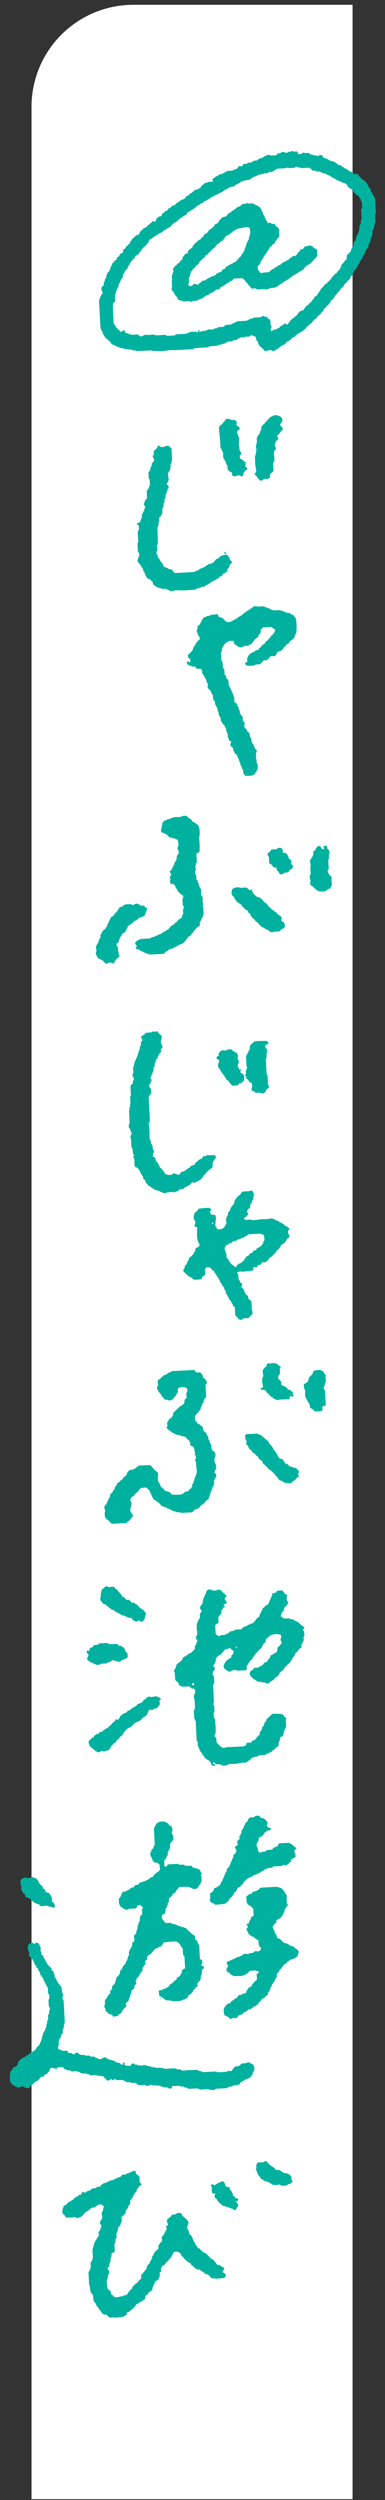 <svg xmlns="http://www.w3.org/2000/svg" xmlns:xlink="http://www.w3.org/1999/xlink" width="68" height="441" viewBox="0 0 68 441"><rect x="0" y="0" width="68" height="441" fill="#333333" stroke="none"/><defs><clipPath id="a"><rect width="68" height="441" transform="translate(120 6623)" fill="none"/></clipPath></defs><g transform="translate(-120 -6623)" clip-path="url(#a)"><path d="M18,0H56.7a0,0,0,0,1,0,0V440a0,0,0,0,1,0,0H0a0,0,0,0,1,0,0V18A18,18,0,0,1,18,0Z" transform="translate(125.569 6623.846)" fill="#fff"/><g transform="translate(105.951 6679.248) rotate(-3)"><g transform="translate(35.029 -25.944)"><path d="M87.366,9.042c-.017-.086-.041-.164-.058-.25H87.25c-.017-.1-.041-.207-.058-.31-.041-.017-.083-.043-.124-.06-.017-.1-.041-.207-.058-.31-.058-.043-.124-.086-.182-.129V7.852H86.77V7.473h-.058V7.344c-.083-.06-.157-.129-.24-.19-.017-.086-.041-.164-.058-.25h-.058V6.775H86.3V6.646H86.24V6.517l-.124-.129V6.258l-.9-.75c-.1-.129-.2-.25-.3-.379l-.124-.06V4.94h-.058V4.811h-.058V4.75h-.058V4.69c-.215-.112-.547.069-.721-.06-.041-.086-.083-.164-.124-.25h-.124s-.041-.086-.058-.129h-.124V4.19c-.1-.017-.2-.043-.3-.06-.058-.086-.124-.164-.182-.25-.058-.017-.124-.043-.182-.06-.017-.043-.041-.086-.058-.129-.083-.017-.157-.043-.24-.06V3.57h-.124c-.041-.06-.083-.129-.124-.19h-.124s-.041-.086-.058-.129h-.124c-.058-.086-.124-.164-.182-.25-.124-.078-.273.009-.422-.06-.017-.043-.041-.086-.058-.129h-.124c-.083-.1-.157-.207-.24-.31-.083-.017-.157-.043-.24-.06-.017-.043-.041-.086-.058-.129-.265-.086-.522-.164-.787-.25V2h-.124v-.06h-.124s-.041-.086-.058-.129h-.124s-.041-.086-.058-.129h-.24v-.06c-.083-.017-.157-.043-.24-.06V1.5h-.124A2.119,2.119,0,0,1,78.5,1h-.48v.06H77.9v.06a.726.726,0,0,1-.422-.06V1h-.422V.942C76.97.925,76.9.9,76.813.882V.821h-.3V.761H76.39c-.058-.086-.124-.164-.182-.25h-.663c-.058-.017-.124-.043-.182-.06V.391c-.166-.043-.422.172-.48.25-.2,0-.5.034-.6-.06H74.22c-.041-.112.033-.086.058-.129-.025-.207-.058-.181-.124-.31h-.663V.08c-.124-.017-.24-.043-.364-.06V.08H73v.06H72.58V.2h-.124v.06c-.4.138-.638-.293-1.085-.129v.06c-.083.017-.157.043-.24.06v.06h-.422s0,.043-.124.06c-.033.155-.066.138-.124.25H69.432V.563h-.124V.5h-.547v.06h-.124v.06c-.1.017-.2.043-.3.06-.017.043-.041.086-.058.129-.1.017-.2.043-.3.06-.017.043-.041.086-.058.129H67.5v.06h-.124v.06h-.124v.06c-.058.017-.124.043-.182.06-.017.043-.041.086-.058.129h-.6v.06l-.24.06s-.041.086-.058.129h-.124v.06h-.663s-.041.086-.058.129h-.124v.06h-.663c-.017.1-.041.207-.058.31h-.058c-.215.2-.364-.06-.547,0v.06h-.124c-.1.129-.2.25-.3.379h-.124s-.041.086-.058.129h-.422s-.041.086-.058.129h-.124v.06H61.579V3l-.364.129v.06H61.09v.06h-.182s-.041.086-.058.129h-.124v.06h-.48s-.041.086-.058.129h-.124v.06h-.182s-.041.086-.058.129c-.1.017-.2.043-.3.06-.017.043-.041.086-.058.129h-.124s-.041.086-.058.129H59.16v.06c-.058.017-.124.043-.182.06-.025.2-.083.172.058.31-.033.129.008.052-.058.129-.157.146-.53.009-.787.06-.058.017-.124.043-.182.06v.06c-.166.06-.348-.026-.48.06-.041.06-.083.129-.124.19-.083.017-.157.043-.24.06-.083.1-.157.207-.24.31L56.8,5.5c-.017.06-.041.129-.058.19-.182.06-.364.129-.547.19v.06c-.174.06-.348-.026-.48.06-.041.06-.083.129-.124.19h-.124s-.041.086-.058.129h-.124s-.041.086-.058.129l-.364.129c-.041.06-.083.129-.124.19h-.124s-.041.086-.058.129l-.364.129c-.124.146-.24.293-.364.439-.224.06-.439.129-.663.19v.06c-.058.017-.124.043-.182.06-.017.043-.041.086-.058.129H52.8v.06h-.124l-.124.129h-.124c-.058.086-.124.164-.182.25h-.124s-.041.086-.058.129c-.124.078-.273-.009-.422.06-.017.043-.041.086-.058.129h-.124c-.041.06-.083.129-.124.19l-.364.129c-.1.129-.2.25-.3.379-.1.017-.2.043-.3.06v.06h-.124s-.041.086-.058.129c-.381.25-.431.129-.547.689H49.22v.06H49.1s-.041.086-.058.129h-.124s-.041.086-.058.129c-.058.017-.124.043-.182.06-.017.129-.041.25-.058.379a.556.556,0,0,0-.124.129h-.3s-.041-.086-.058-.129c-.058.017-.124.043-.182.06-.075.31-.166.172-.364.31-.041.06-.083.129-.124.19h-.124s-.041.086-.058.129h-.124l-.24.31c-.224.086-.439.164-.663.25-.091.345-.207.224-.422.379a1.19,1.19,0,0,0-.3.569c-.224.086-.439.164-.663.25-.041.06-.083.129-.124.19h-.124c-.058.086-.124.164-.182.25h-.124c-.041.06-.083.129-.124.19h-.058v.129c-.083.06-.157.129-.24.19-.058.1-.008.284-.124.379h-.124c-.083.1-.157.207-.24.31H43.28s-.041.086-.058.129h-.058l-.3.439c-.066.052-.265.052-.3.129-.083.155.025.371-.058.5h-.058c-.2.233-.075.026-.3.129a.835.835,0,0,0-.364.5.868.868,0,0,0-.422.25c-.017.1-.041.207-.058.31h-.058v.06c-.058.017-.124.043-.182.06v.06h-.124s-.041.086-.058.129c-.124.1-.24.207-.364.31-.017.086-.041.164-.058.25h-.058v.129l-.124.06c-.017.086-.041.164-.058.25h-.058c-.058.19-.124.379-.182.569-.141.129-.282.25-.422.379v.129H39.5c-.041.129-.083.25-.124.379h-.058v.31h-.058v.129c-.058.043-.124.086-.182.129-.017.129-.041.25-.058.379-.041.017-.083.043-.124.06v.129H38.84v.379h-.058v.129c-.124.1-.24.207-.364.31v.129H38.36c-.108.31.282.715.124,1.068-.083.06-.157.129-.24.19-.017.086-.041.164-.058.25-.041.017-.083.043-.124.06v.129H38v.19h-.058c-.017.086-.041.164-.058.25H37.83V29.54h.058c.041.129.083.25.124.379h.058v.129h.058c.017.146.041.293.058.439h.058v.129l.124.06c.017.086.041.164.058.25h.058c.017.06.041.129.058.19l.124.06v.129c.141.086.282.164.422.25v.129c.141.129.282.25.422.379.058.086.041.25.124.31h.124s.041.086.058.129c.083.017.157.043.24.06v.06h.182v.06h.124s.041.086.058.129h.124v.06c.124.017.24.043.364.06.017.043.041.086.058.129l.24.06v.06h.422v.06c.083.017.157.043.24.06v.06h.48v.06h.124v.06h.547v.06c.083.017.157.043.24.06v.06c.2.017.406.043.6.06v.06h.124v.06h2.651v.06h.124v.06h.3a9.66,9.66,0,0,0,2.775,0c.34.017.688.043,1.027.06h3.14v-.06l.24-.06v-.06H56.36c.331-.009.406-.172.721-.19H58.29V33.6l.24-.06v-.06h.48v-.06h.124v-.06h.24V33.3h.3v-.06H59.8v-.06l.364-.129v-.06h.845s.041-.086.058-.129h.124V32.8h.547v-.06h.124s.041-.086.058-.129h.124v-.06h.124v-.06h.182v-.06h.124v-.06l.6.06v-.06H63.2v-.06h.845c.124-.052.166-.258.422-.19.224.1.439.207.663.31.041.233.083.457.124.689.058.017.124.043.182.06a3.255,3.255,0,0,0,.3.939c.058.017.124.043.182.06.041.06.083.129.124.19a3.378,3.378,0,0,1,.6.689c.331-.009.754-.267,1.143-.129v.06a.868.868,0,0,0,.547.06v-.06l.364-.129V34.8h.124v-.06c.083-.017.157-.043.24-.06.041-.06.083-.129.124-.19.058-.017.124-.043.182-.06v-.06H69.5s.041-.086.058-.129c.182-.06.364-.129.547-.19.017-.043.041-.086.058-.129h.124c.083-.1.157-.207.24-.31h.124l.124-.129H70.9v-.06h.124s.041-.086.058-.129H71.2v-.06h.124c.083-.1.157-.207.24-.31.182-.06.364-.129.547-.19.017-.06.041-.129.058-.19.058-.017.124-.043.182-.06.017-.043.041-.086.058-.129h.124l.124-.129h.124v-.06h.124V32.1h.124s.041-.086.058-.129h.124v-.06c.1-.017.2-.043.3-.06.058-.086.124-.164.182-.25h.124s.041-.086.058-.129H74l.124-.129v-.129h.058c.041-.06.083-.129.124-.19l.24-.06c.058-.086.124-.164.182-.25h.124s.041-.086.058-.129h.124c.2-.233.406-.457.6-.689.083-.017.157-.043.24-.06.182-.207.364-.422.547-.629h.124s.041-.086.058-.129h.124l.3-.439h.124c.041-.06.083-.129.124-.19h.058c.083-.155-.041-.215.124-.379.058-.017.124-.043.182-.06.124-.146.24-.293.364-.439h.124c.124-.146.24-.293.364-.439.041-.017.083-.043.124-.06l.058-.25c.058-.043.124-.086.182-.129v-.06h.124c.1-.129.2-.25.3-.379.041-.017.083-.043.124-.06.017-.086.041-.164.058-.25.083-.06.157-.129.24-.19l.48-.569h.124c.041-.086.083-.164.124-.25.24-.233.48-.457.721-.689v-.129l1.209-1.129.058-.25c.1-.086.2-.164.3-.25.017-.1.041-.207.058-.31.083-.06.157-.129.24-.19.017-.1.041-.207.058-.31h.058s.041-.086.058-.129h.124l.124-.129v-.129c.083-.06.157-.129.24-.19.041-.129.083-.25.124-.379.083-.06.157-.129.24-.19.017-.086.041-.164.058-.25h.058c.017-.06.041-.129.058-.19.041-.017.083-.043.124-.06V19.9c.083-.06.157-.129.24-.19V19.58s.083-.043.124-.06l.124-.439c.058-.043.124-.086.182-.129v-.129s.083-.043.124-.06v-.19H85.2v-.129l.124-.06c.017-.086.041-.164.058-.25.083-.06.157-.129.24-.19v-.129s.083-.043.124-.06c.083-.25.157-.5.24-.75h.058v-.129s.083-.043.124-.06c.017-.086.041-.164.058-.25h.058v-.31h.058v-.129h.058V16h.058v-.129h.058c.041-.129.083-.25.124-.379H86.7c-.017-.19-.041-.379-.058-.569H86.7v-.129s.083-.043.124-.06v-.19h.058c.017-.086.041-.164.058-.25H87v-.25h.058V13.91h.058c.017-.146.041-.293.058-.439h.058v-.129h.058V12.023h.058c.017-.086.041-.164.058-.25h.058V9.016h-.058ZM84.9,10.8v1.887H84.84c-.017.086-.041.164-.058.25h-.058v.5h-.058v.129s-.083.043-.124.06c-.017.086-.041.164-.058.25h-.058c-.017.276-.041.543-.058.819h-.058c-.041.129-.083.25-.124.379h-.058V15.2h-.058v.19c-.083.06-.157.129-.24.19v.129h-.058c-.041.207-.083.422-.124.629-.1.086-.2.164-.3.25-.017.086-.041.164-.058.25h-.058v.379h-.058v.129c-.058.043-.124.086-.182.129-.017.086-.041.164-.058.25l-.124.06v.129h-.058c-.017.129-.041.25-.058.379-.058.017-.124.043-.182.06-.083.1-.157.207-.24.31-.116.086-.091-.026-.182.129h-.124a4.148,4.148,0,0,1-.124.879c-.058.017-.124.043-.182.06-.157.19-.323.379-.48.569-.083.06-.157.129-.24.19-.058.19-.124.379-.182.569-.058.043-.124.086-.182.129v.129c-.1.086-.2.164-.3.25v.06c-.058.017-.124.043-.182.06v.129h-.058c-.041.06-.083.129-.124.19h-.124s-.041.086-.058.129H79.6c-.041.06-.083.129-.124.19-.141.129-.282.25-.422.379-.017.06-.041.129-.058.19-.157.164-.282.078-.364.379h-.124s-.041.086-.058.129c-.058.017-.124.043-.182.06-.017.06-.041.129-.058.19l-.364.129c-.083.1-.157.207-.24.31-.2.19-.406.379-.6.569v.129s-.083.043-.124.06v.129s-.083.043-.124.06c-.041.06-.083.129-.124.19h-.058v.129c-.083.06-.157.129-.24.19v.129h-.058s-.041.086-.058.129h-.24v.06c-.058.043-.124.086-.182.129-.017.086-.041.164-.058.25-.058.043-.124.086-.182.129-.157.19-.323.379-.48.569h-.124l-.124.25H74.7s-.041.086-.058.129c-.058.017-.124.043-.182.06v.06c-.083.017-.157.043-.24.06-.017.06-.041.129-.058.19l-.124.06v.129H73.98c-.058.086-.124.164-.182.25-.24.086-.48.164-.721.25-.083.1-.157.207-.24.31l-.124.06v.129h-.058c-.041.06-.083.129-.124.19h-.124s-.041.086-.058.129h-.124c-.041.06-.083.129-.124.19-.083.017-.157.043-.24.06v.06a.842.842,0,0,1-.422.25v.129c-.124.1-.24.207-.364.31v.129c-.058.043-.124.086-.182.129v.06h-.124v.06c-.058-.017-.124-.043-.182-.06v-.129c-.083-.017-.157-.043-.24-.06v.06c-.058.017-.124.043-.182.06-.017.043-.041.086-.058.129h-.124v.06h-.124l-.124.129h-.124c-.058.086-.124.164-.182.25L69,31.152c-.017.043-.041.086-.058.129h-.422v.06c-.133.06-.4.1-.48.19h-.182v-.06H67.8l.058-.06v-.379h.058c.033-.052.141-.233.124-.31h-.058c-.017-.06-.041-.129-.058-.19h-.058v-.879h-.058v-.129c-.157-.1-.323-.207-.48-.31v-.19h.058v-.19a1.261,1.261,0,0,0-.182.19c-.224.095-.4-.3-.721-.19v.06c-.083.017-.157.043-.24.06v.06H64.917v.06l-.24.06v.06h-.422v.06H64.13v.06l-.364.129v.06H61.952s-.041.086-.058.129c-.124.017-.24.043-.364.06v.06h-.124v.06c-.1.017-.2.043-.3.06-.017.043-.041.086-.058.129-.381.017-.762.043-1.143.06v.06h-.124c-.041.06-.083.129-.124.19h-.124v.06h-.969s-.041.086-.058.129h-.124v.06h-.422v.06c-.083.017-.157.043-.24.06v.06c-.323-.017-.646-.043-.969-.06v.06c-.083.017-.157.043-.24.06v.06c-.3.017-.6.043-.9.06v.06c-.124.017-.24.043-.364.06v-.31H55c.017.129.041.25.058.379-.1-.017-.2-.043-.3-.06V31h-.124v-.06H53.61V31h-.124v.06h-.24v.06l-.24.06v.06h-1.93v.06h-.124s-.041.086-.058.129h-1.45s-.041-.086-.058-.129h-.124v-.06H47.513v-.06h-.124v-.06h-.24v-.06c-.34.017-.688.043-1.027.06v-.06H45.4s-.041.086-.058.129a1.053,1.053,0,0,1-.663.06c-.058-.086-.124-.164-.182-.25-.083-.017-.157-.043-.24-.06v-.06c-.323.017-.646.043-.969.06v-.06h-.182v-.06h-.124v-.06h-.24v-.06h-.124v-.06h-.124v-.06c-.166-.078-.182.017-.3-.129h-.058c-.017-.129-.041-.25-.058-.379-.331,0-.431.043-.547.25-.207-.026-.191,0-.24-.19h-.124V30a2.228,2.228,0,0,1-.364-.25v-.129c-.083-.06-.157-.129-.24-.19-.017-.1-.041-.207-.058-.31-.058-.043-.124-.086-.182-.129-.017-.06-.041-.129-.058-.19h-.058V26.1c.017-.293.041-.586.058-.879h.058c.041-.06.083-.129.124-.19.058-.017.124-.043.182-.06v-.129h.058v-.379H40.63l.124-.879h.058v-.129h.058v-.25h.058c.041-.129.083-.25.124-.379h.058l.058-.25h.058c.017-.06.041-.129.058-.19.041-.017.083-.043.124-.06v-.31h.058c.017-.086.041-.164.058-.25l.124-.06v-.129h.058v-.129l.124-.129v-.129s.083-.043.124-.06V21c.083-.06.157-.129.24-.19.041-.207.083-.422.124-.629.083-.06.157-.129.24-.19V19.8s.083-.043.124-.06v-.129l.48-.439c.041-.129.083-.25.124-.379.083-.06.157-.129.24-.19v-.129h.058l.058-.25c.058-.043.124-.086.182-.129.083-.1.157-.207.24-.31.215-.224.522-.4.6-.75a1.568,1.568,0,0,0,.6-.31V16.6h.058c.041-.06.083-.129.124-.19.1-.06.2-.129.3-.19V16.09s.083-.043.124-.06V15.9c.1-.086.2-.164.3-.25.017-.043.041-.086.058-.129h.124c.24-.233.48-.457.721-.689V14.7l.3-.439h.124l.124-.129h.124v-.06h.124s.041-.086.058-.129c.058-.017.124-.043.182-.06v-.06h.124l.124-.129h.124v-.06h.124v-.06h.124v-.06h.124s.041-.086.058-.129h.124v-.06c.182-.06.364-.129.547-.19.017-.043.041-.086.058-.129h.124s.041-.086.058-.129h.124s.041-.086.058-.129h.24s.041-.086.058-.129c.058-.017.124-.043.182-.06V12.5c.1-.017.2-.043.3-.06v-.06h.124s.041-.086.058-.129H51.1v-.06h.124c.017-.06.041-.129.058-.19h.058c.041-.06.083-.129.124-.19h.124s.041-.086.058-.129c.058-.017.124-.043.182-.06v-.06h.124V11.5h.124l.124-.129h.124c.058-.086.124-.164.182-.25h.124c.041-.06.083-.129.124-.19h.124s.041-.086.058-.129l.364-.129c.017-.043.041-.086.058-.129h.124v-.06h.182s.041-.086.058-.129l.364-.129v-.129s.083-.043.124-.06c.017-.06.041-.129.058-.19l.422-.129c.017-.043.041-.086.058-.129.083-.017.157-.043.24-.06v-.06h.124V9.4h.124l.124-.129h.124s.041-.086.058-.129h.124c.058-.086.124-.164.182-.25h.124l.124-.129h.124v-.06h.124v-.06h.124c.041-.06.083-.129.124-.19h.124V8.4h.24v-.06h.124c.058-.086.124-.164.182-.25.1-.017.2-.043.3-.06v-.06l.24-.06v-.06h.124s.041-.086.058-.129c.1-.017.2-.043.3-.06v-.06h.124c.041-.06.083-.129.124-.19h.124v-.06h.24v-.06h.124v-.06h.124v-.06l.364-.129v-.06h.24v-.06l.364-.129v-.06h.124v-.06h.24V6.6h.124s.041-.086.058-.129c.083-.017.157-.043.24-.06.017-.043.041-.086.058-.129.1-.017.2-.043.3-.06v-.06h.124V6.1h.124v-.06h.124v-.06h.124v-.06h.124v-.06h.124V5.8c.224-.017.439-.043.663-.06v-.06H62.8s.041-.086.058-.129h.124s.041-.086.058-.129c.182-.06.364-.129.547-.19l.124-.129h.124s.041-.086.058-.129h.124v-.06h.24v-.06h.182v-.06h.422v-.06c.24-.017.48-.043.721-.06v-.06H65.7c.041-.06.083-.129.124-.19h.124v-.06l.364-.129v-.06h.3v-.06h.124v-.06c.1-.017.2-.043.3-.06l.058-.129h.547V3.8l.364-.06V3.8h.058v-.06h.182v-.06h.547v-.06l.24-.06V3.5h.6v-.06h.124s.041-.086.058-.129h.124v-.06h.124v-.06h.182s.041-.086.058-.129h.124V3H72v-.06h.182v-.06h.058v.06h.182V3h1.143c.108-.043.224-.25.422-.19v.06h.124s.041.086.058.129h.364v.06h.124v.06h1.45v.06h.182v.06c.058.043.124.086.182.129.017.06.041.129.058.19h.124s.041.086.058.129h.48s.041.086.058.129h.124v.06h.547v.06l.364.129v.06h.124v.06h.124v.06l.547.129v.06h.124s.041.086.058.129h.124v.06h.124l.124.129h.124s.041.086.058.129h.124s.041.086.058.129h.124s.041.086.058.129l.364.129s.041.086.058.129h.124c.041.06.083.129.124.19h.124v.06h.182v.06h.124v.06h.124v.06h.124V5.9h.124v.06l.364.129v.06h.24s.041.086.058.129h.124c.1.129.2.25.3.379.017.086.041.164.058.25.058.017.124.043.182.06.041.06.083.129.124.19h.124s.041.086.058.129h.124c.017.06.041.129.058.19.083.043.157.086.24.129l.058.25c.083.06.157.129.24.19v.129h.058c.041.06.083.129.124.19h.124v.06h.124v.06c.058.043.124.086.182.129V8.74h.058v.129c.058.043.124.086.182.129v.129h.058v.25h.058l.058.25H85.1v1.258Z" transform="translate(-41.192 -0.213)" fill="#00b1a0" fill-rule="evenodd"/><path d="M79.564,19.517s-.083-.043-.124-.061v-.13h-.058c-.041-.061-.083-.13-.124-.191h-.124v-.061c-.124-.069-.132,0-.239-.13-.363.061-.718.13-1.082.191l-.3.443c-.124-.017-.239-.043-.363-.061a1.782,1.782,0,0,0-.182.382c-.165.043-.132.087-.3.13a1,1,0,0,1-.6.634h-.3c-.273.113-.454.382-.784.443-.017.061-.041.13-.058.191-.091.035-.215.026-.3.061v.061h-.124v.061h-.124v.061c-.239.087-.479.165-.718.252-.017.061-.041.13-.058.191-.223.087-.438.165-.661.252-.017.043-.041.087-.058.13h-.124v.061c-.1.017-.2.043-.3.061-.041.061-.083.13-.124.191-.083.017-.157.043-.239.061V22.8h-.239c-.058.087-.124.165-.182.252h-.124s-.041.087-.058.13c-.083.017-.157.043-.239.061V23.3H70.241v.061h-.124v.061H70.06v-.061a.809.809,0,0,1-.421-.191v-.13h-.058a.544.544,0,0,1-.124-.252c-.091-.1-.066-.425-.058-.634.074-.061.066-.148.124-.191h.124c.058-.087.124-.165.182-.252h.058c.017-.1.041-.208.058-.312H70v-.13s.083-.043.124-.061v-.13c.083-.061.157-.13.239-.191v-.13c.058-.043.124-.087.182-.13V20.5l.124-.061v-.13c.058-.043.124-.087.182-.13v-.13c.124-.1.239-.208.363-.312V19.6l.124-.061v-.13c.058-.043.124-.087.182-.13v-.13s.083-.043.124-.061v-.13s.083-.043.124-.061V18.84h.124V18.78h.124c.017-.061.041-.13.058-.191h.058c.041-.061.083-.13.124-.191l.239-.061c.041-.061.083-.13.124-.191h.058v-.13h.058v-.13c.083-.061.157-.13.239-.191v-.13l.124-.13h.124a1.02,1.02,0,0,0,.239-.443h.058c-.017-.278-.041-.547-.058-.824h.058v-.382s-.083-.043-.124-.061v-.13c-.157-.148-.322-.3-.479-.443-.083-.121.025-.1-.124-.191v-.13c-.083-.017-.157-.043-.239-.061v.061h-.3c-.041-.061-.083-.13-.124-.191-.2-.121-.363-.009-.6,0a.547.547,0,0,0-.124-.382h-.058c-.017-.1-.041-.208-.058-.312h-.058c-.017-.087-.041-.165-.058-.252h-.058c-.017-.13-.041-.252-.058-.382H71c-.017-.061-.041-.13-.058-.191-.041-.017-.083-.043-.124-.061v-.312h-.058v-.13H70.7v-.13h-.058v-.13h-.058v-.13H70.53V12.1l-.3-.443h-.124c-.041-.061-.083-.13-.124-.191h-.124V11.4h-.239s-.041-.087-.058-.13H69.44c-.041-.061-.083-.13-.124-.191h-.124v-.061H68.35v-.061h-.124V10.9l-.363.061v.061h-.6s-.041.087-.058.13h-.124c-.041.061-.083.13-.124.191h-.124V11.4c-.2.061-.4.13-.6.191-.017.043-.041.087-.058.13h-.124s-.041.087-.058.13h-.124c-.041.061-.083.13-.124.191l-.421.13c-.058.087-.124.165-.182.252H64.9s-.041.087-.058.13h-.124c-.14.165-.281.338-.421.5-.124.017-.239.043-.363.061v.061h-.363v.061c-.2.191-.4.382-.6.573v.13c-.124.1-.239.208-.363.312-.1.017-.2.043-.3.061-.041.061-.083.13-.124.191a2.543,2.543,0,0,1-1.082.824,1.065,1.065,0,0,1-.842.694.867.867,0,0,1-.363.5v.061H59.77c-.083.1-.157.208-.239.312h-.124l-.124.13h-.124V17.1h-.124c-.058.087-.124.165-.182.252-.215.156-.33.035-.421.382-.33.1-.215.217-.363.443-.281.208-.562.425-.842.634-.017.13-.041.252-.058.382-.124.035-.05-.009-.124.061h-.3v.061c-.058.043-.124.087-.182.13v.13a1.031,1.031,0,0,1-.363.252v.191h.058c-.033.156-.066.139-.124.252h-.182v.13c-.058.043-.124.087-.182.13-.017.061-.041.13-.058.191h-.124s-.041.087-.058.13c-.083.017-.157.043-.239.061-.083.1-.157.208-.239.312h-.124s-.041.087-.058.13c-.124.1-.239.208-.363.312-.116.191.025.5-.058.755h-.058c-.017.087-.041.165-.058.252h-.058c-.017.1-.041.208-.058.312h-.058V23.8h-.058v1.267h-.058v.13H53.99a1.016,1.016,0,0,0,.182.573c.041.017.083.043.124.061.017.087.041.165.058.252.041.017.083.043.124.061V26.4c.1.087.2.165.3.252v.13s.083.043.124.061v.13h.058v.191h.058c.041.061.083.13.124.191.083.017.157.043.239.061v.061h.3v.061c.083.017.157.043.239.061v.061H57.12v.061h.124v.061c.223.069.306-.1.479-.13h.661v-.061c.083-.017.157-.043.239-.061v-.061h.3v-.061c.083-.017.157-.043.239-.061v-.061H59.4s.041-.087.058-.13h.124s.041-.087.058-.13c.083-.017.157-.043.239-.061.017-.043.041-.087.058-.13h.124v-.061h.363s.041-.087.058-.13H60.6s.041-.087.058-.13h.124s.041-.087.058-.13h.3v-.061h.124V26.26h.124s.041-.087.058-.13h.124s.041-.087.058-.13h.124s.041-.087.058-.13h.6c.083-.13.157-.252.239-.382h.124v-.061H62.9v-.061h.182s.041-.087.058-.13h.124v-.061h.124l.124-.13h.124s.041-.087.058-.13h.124s.041-.087.058-.13l.363-.061c.058-.087.124-.165.182-.252h.3s.017-.043.124-.061c.041-.182.107-.182.182-.312h1.5c.107.121.14.052.239.13.058.087.124.165.182.252.041.017.083.043.124.061v.13s.083.043.124.061v.13c.1.087.2.165.3.252v.13s.083.043.124.061v.13c.058.043.124.087.182.13l.3.443.363.061v-.061c.083-.017.157-.043.239-.061v.061h.124s.041.087.058.13H69V26.2h.3v.061c.2-.017.4-.043.6-.061l.966.13v-.061h.239v-.061c.083-.017.157-.043.239-.061v-.061h.966s.041-.087.058-.13H72.5V25.9h.239c.058-.087.124-.165.182-.252h.124l.124-.13h.124v-.061h.124v-.061h.124v-.061h.124c.041-.061.083-.13.124-.191h.124s.041-.087.058-.13h.182V24.95h.124s.041-.087.058-.13l.363-.061c.041-.061.083-.13.124-.191.083-.017.157-.043.239-.061.017-.043.041-.087.058-.13h.124c.041-.061.083-.13.124-.191h.124l.124-.13h.124V24h.124v-.061h.124v-.061H76.1v-.061h.124v-.061c.083-.017.157-.043.239-.061.041-.061.083-.13.124-.191.1-.017.2-.043.3-.061v-.061h.124s.041-.087.058-.13h.239c.182-.208.363-.425.545-.634h.124c.041-.061.083-.13.124-.191h.124v-.061c.1-.017.2-.043.3-.061.017-.043.041-.087.058-.13h.124c.058-.087.124-.165.182-.252h.124c.041-.061.083-.13.124-.191.3-.3.6-.59.9-.885-.017-.243-.124-.555,0-.694v-.312c-.1-.087-.2-.165-.3-.252-.017-.043-.041-.087-.058-.13ZM68.441,16.3s-.083.043-.124.061v.13h-.058V16.8H68.2c-.017.087-.041.165-.058.252h-.058v.312s-.083.043-.124.061v.13s-.083.043-.124.061c-.017.087-.041.165-.058.252-.041.017-.083.043-.124.061v.13H67.6v.312l-.124.061v.13h-.058v.252s-.083.043-.124.061l-.124.443c-.041.017-.083.043-.124.061-.017.087-.041.165-.058.252-.124.1-.239.208-.363.312-.017.087-.041.165-.058.252l-.363.252c-.017.061-.041.13-.058.191h-.124c-.14.165-.281.338-.421.5-.1.017-.2.043-.3.061v.061h-.124v.061h-.124v.061l-.363.13v.061c-.124.017-.239.043-.363.061V21.7c-.058.017-.124.043-.182.061-.017.043-.041.087-.058.13-.1.017-.2.043-.3.061-.041.061-.083.13-.124.191H63.61v.13c-.182.061-.363.13-.545.191l-.058.252-.9.312c-.058.087-.124.165-.182.252H61.8v.061c-.083.017-.157.043-.239.061v.061H61.2v.061h-.124s-.041.087-.058.13h-.239v.061l-.363.13V23.9l-.239.061s-.041.087-.058.13h-.124v.061H59.63v.061h-.124v.061h-.124v.061h-.124s-.041.087-.058.13c-.215.148-.339.139-.479.382-.1-.017-.2-.043-.3-.061v-.061h-.3v-.061c-.264-.061-.372.226-.479.312h-.124v.061c-.355,0-.339-.121-.545-.252.017-.139,0-.165.058-.252h.058V24.4h.058v-.885s.083-.043.124-.061v-.13h.058c.017-.087.041-.165.058-.252h.058v-.312h.058c.017-.087.041-.165.058-.252.1-.087.2-.165.3-.252v-.13c.058-.043.124-.087.182-.13v-.061h.124c.14-.165.281-.338.421-.5h.124s.041-.087.058-.13H58.9s.041-.087.058-.13h.058c.017-.087.041-.165.058-.252.1-.087.2-.165.3-.252.017-.043.041-.087.058-.13h.124c.083-.1.157-.208.239-.312.083-.017.157-.043.239-.061l.3-.443c.083-.017.157-.043.239-.061.017-.043.041-.087.058-.13h.124c.058-.1.124-.208.182-.312.066-.052.239-.052.3-.13.017-.061.041-.13.058-.191h.124s.041-.087.058-.13h.124c.058-.087.124-.165.182-.252l.239-.061c.058-.1.124-.208.182-.312a2.629,2.629,0,0,1,.479-.382h.124c.083-.1.157-.208.239-.312.248-.165.372.087.479-.312.239-.061.322-.243.363-.5.058-.017.124-.043.182-.061v-.061h.124v-.061H64.3v-.061c.124-.017.239-.043.363-.061.041-.061.083-.13.124-.191.058-.017.124-.043.182-.061V16.02c.083-.017.157-.043.239-.061.058-.087.124-.165.182-.252h.182s.041-.087.058-.13c.1-.017.2-.043.3-.061v-.061c.083-.017.157-.043.239-.061v-.061c.239-.017.479-.043.718-.061.215-.035,1-.26,1.206-.061.149.035.132.069.239.13a2.531,2.531,0,0,1,.058.946Z" transform="translate(-44.457 -2.347)" fill="#00b1a0" fill-rule="evenodd"/></g><g transform="translate(1.358 25.477)"><path d="M75.485,59.395v-.147l.242-.147a.818.818,0,0,0,0-.736,1.472,1.472,0,0,0-1.533-.515v.074h-.161V58l-.323.074-.726.736-.242.147V59.1l-.242.147v.074h-.161l-.081.221-.161.074v.147h-.081V60.2h-.081l-.081.294h-.081v.294h-.081v.147l-.242.147v.147l-.161.074-.081.294h-.081v.81h-.081v.368h-.081v.147h-.081l.081.957h-.081v.368H70.8v.368h-.081v.147h-.081v.663a8.655,8.655,0,0,0,.081,1.841c.108.409-.341.6-.323.736h.081a.748.748,0,0,0,.242.368H70.8v.147h.081v.147h.081v.147l.161.074.081.221h.161v.074c.314.106.493-.172.646-.221.278-.09.619.082.807-.074.5-.139.161-.286.323-.663h.081v-.147l.565-.442V66.168h.081v-.147l.161-.074V64.18h.081v-.147l.242-.147v-.147h.081l-.081-.368h-.081a1,1,0,0,1,.081-.663h.081v-.294h.081l.161-.221h.161c.063-.262.161-.409-.081-.589v-.221l.323-.221c.242-.229.413-.573.726-.736a.608.608,0,0,0-.4-.663v-.368h.081Z" transform="translate(-14.268 -63.029)" fill="#00b1a0" fill-rule="evenodd"/><path d="M63.191,61.733V63.2h.081v.147h.081l.081.441.162.074v1.177h.081l.162.441h.081v.147H64V66h.081l.081.294h.081v.735l.162.074v.147l.568.368c.036.245.027.3.081.588a1.221,1.221,0,0,0,.568.074c.379-.1.649-.294.893.074.18-.008.325.016.406-.074v-.147h.081v-.294h.081V67.69l.162-.074V67.47l.487-.294v-.221h-.081c-.108-.147-.388-.433-.162-.662v-.368l-.162-.074a2.787,2.787,0,0,0-.812-.662v-.441c.063-.155.388-.286.244-.662h-.081l-.081-.294h-.081v-.809s-.072,0-.081-.147l.162-1.324h-.081v-.221h-.081v-.147h-.081v-.368h-.081c-.063-.221.054-.36.081-.515.226-.057.235-.131.406-.221l-.081-.441a.678.678,0,0,1-.406-.221c-.2-.221.126-.409,0-.735h-.081l-.081-.221c-.4-.065-.911-.065-1.137-.294h-.568V58.2l-.162.074v.147l-.325.221v.147H63.84l-.162.221c-.235.155-.406.139-.487.441-.117.123-.081.425-.081.662l.081,1.618Z" transform="translate(-12.818 -63.133)" fill="#00b1a0" fill-rule="evenodd"/><path d="M43.752,83.62h.078v.149l.234.149v.149l.156.074.078.372.156.074.078.3h.078v.372l.156.074v.149h.078v.372h.078l.156.446h.078v.149c.035.041.408.256.469.3h.156l.078.223.313.223v.372l.391.446h.156l.078.149h.156v.074l.313.074v.074h.313v.074h.156v.074h.7V88.6H48.6l.078.149h.234l.078.149h.156v.074c.321.116.972-.116,1.172-.074a13.468,13.468,0,0,0,2.344.074H53.6V88.9l.313-.074v-.074h.469v-.074l.313-.074v-.074h.547l.078-.149h.156V88.3h.156v-.074h.156v-.074h.156L56.1,88h.156l.156-.223.313-.074v-.074h.156v-.074h.156v-.074h.156V87.41h.156v-.074H57.5l.156-.149h.156l.234-.3.313-.074.391-.446h.156L59.457,86v-.372l.234-.149.078-.223h.078l.078-.372.313-.223v-.149h.078c-.061-.421-.165-.231-.313-.446l-.078-.372c-.087-.182-.252-.289-.313-.52-.156-.041-.069.008-.156-.074a2.541,2.541,0,0,0-1.25.3l-.156.223-.469.149-.547.594h-.156v.074l-.313.074v.074H56.1l-.078.149h-.156l-.078.149h-.156l-.078.149-.313.074v.074h-.313v.074l-.469.149-.078.149h-.156v.074H53.91V85.7c-.174.074-.191.017-.313.149H50.081l-.391-.594-.7-.223-.078-.149h-.156a1.987,1.987,0,0,0-.547-.3l-.156-.594-.234-.149v-.149h-.078v-.149h-.078V83.4l-.156-.149V83.1l-.156-.074v-.149h-.078v-.372H47.19l-.078-.3h-.078l.156-.446h.078v-1.04h.078v-.149h.078L47.5,77.6h.078l.078-.3h.078v-.52h.078v-.149h.078v-.669h.078l.078-.223h.156c.113-.091.165-.363.234-.52h.078v-.817H48.6l.078-.3h.078l.078-.669h.078v-.149h.078V72.7l.156-.074v-.149h.078v-.52H49.3v-.149l.156-.074V71.36h.078c.1-.223.13-.446.313-.594,0-.372-.069-.471-.313-.594.043-.3.1-.256.234-.446h.078v-.3h.078l-.078-1.263L50,68.09v-.149l.156-.074.078-.3h.078V67.2h.078v-.52h.078V66.53h.078c.1-.272-.1-.3.156-.52V63.78h-.078c-.139-.182-.339-.248-.469-.446-.616.033-1.215.52-1.563-.074-.478.058-.269.173-.469.446l-.547.446-.078.743-.156.074c-.122.305.339.578.156.966h-.078l-.078.223-.234.149c-.1.149.017.33-.078.52l-.156.074v.149H46.8v.372h-.078v.149l-.156.074v.149l-.156.074v1.115h.078v.149h.078v1.04h-.078v.149h-.078v.223H46.33v.149l-.156.074v.149l-.156.074v.149H45.94V72.4h-.078v.149l-.234.149a3.3,3.3,0,0,0-.234.594h-.078c-.078.256.3.5.156.892h-.078v.149h-.078v.3l-.156.074L45,75.149l-.156.074v.594h-.078l-.078.3h-.078l-.078.372c-.078.1-.2.05-.313.223h-.313v.223a1.069,1.069,0,0,1,.313.149V77.9h-.078l-.078.3h-.078v1.932h-.078v.149H43.83v1.486h.078v.149h.078c.252.694-.486,1.065-.234,1.709Z" transform="translate(-8.983 -64.203)" fill="#00b1a0" fill-rule="evenodd"/><path d="M63.09,87.68s-.017.133.077.075c.213-.133.119-.283-.077-.375C62.987,87.572,62.885,87.538,63.09,87.68Z" transform="translate(-12.928 -68.977)" fill="#00b1a0" fill-rule="evenodd"/><path d="M65.889,99.62v.074h-.156l-.078.149H65.5l-.078.149h-.156l-.156.223h-.156l-.156.149h-.156v.074h-.156l-.078.149h-.156l-.156.223H63.94l-.078.149h-.078l-.078.149H63.55l-.156.149h-.156v.074h-.156l-.078.149h-.156l-.078.149-.312.074v.074l-.312.074v.074h-.156V102a1.957,1.957,0,0,1-.936.149c-.078-.1-.147-.074-.234-.149l-.624-.669-.39-.074v-.074l-.234-.074-.078-.446-1.325.074v.074h-.156v.074h-.546l-.078.149-.39.074-.312.372h-.078v.223h-.078v.149l-.156.074-.078.3-.468.372c-.1.149,0,.339-.078.521h-.078v.149H55.6a2.771,2.771,0,0,0,.468,1.339v.3l-.39.3-.078.149-.156.074v.149l-.156.074-.078.3-.156.074-.078.223H54.9l-.156.446a4.683,4.683,0,0,1-.936.892c0,.446.1.595.39.744v.521H53.96l-.078-.149-.312.074c0,.364.052.355.234.521l.078.149h.312v.074h.156l.078.149h.546l.234.372h.156v.074h.624v.074c.4.248.069.4.234.818H56.3l.156.446h.078v.149h.078l.078.372.156.074v.446h.078l.078.3h.078l-.078.744h.078v.149l.312.223v.149h.078l.156.446H57.7v.223h.078l.078.3h.078l-.156.3h.078l.078.446.156.074v.149h.078v.595h.078l.156.446h.078v.149h.078v.521h.078v.223h.078v.521h.078l.078.372.156.074v.595h.078l.078.3h.078v.149l.156.074v.149l.156.074.156.446h.078v.149h.078v.595h.078l.078.3h.078v.818H60.2v.149h.078v.3l.39.223c-.017.306-.277.421-.156.744h.078v.149l.312.223c.113.165,0,.4.078.595h.078l.156.446.312.223.078.3h.078v.3h.078v.149h.078v.223h.078v.3h.078v.149h.078v.446h.078l.078.3H62.3v.3h.078v.149h.078l.078.744c.061.14.234.306.312.446.468.008,1.256.1,1.481-.149.381-.107.217-.19.39-.446l.156-.074v-.149h.078l.078-.3h.078v-.892h-.078v-.149h-.078v-.744h-.078l.078-1.116h.078l.078-.372h-.078v-.149l-.234-.149v-.149H64.72v-.149h-.078v-.372h-.078v-.149l-.156-.074-.078-.3h-.078V122.9h-.078l-.078-.3h-.078v-.595H63.94v-.149l-.312-.223-.156-.446-.234-.149v-.149H63.16c-.156-.347.156-.628,0-.967L63,119.849V119.7h-.078v-.744h-.078v-.149l-.234-.149-.078-.3h-.078v-.521h-.078v-.149H62.3v-.446h-.078V117.1l-.156-.074v-.372h-.078a.364.364,0,0,0-.312-.223v-.149H61.6v-.967h-.078v-.149h-.078v-.372h-.078l-.078-.3h-.078v-.3h-.078l-.078-.3h-.078v-.223H60.9l-.078-.3h-.078v-.967h-.078v-.149l-.312-.223v-.446h-.078v-.149l-.156-.074V110.4l-.156-.074v-.149h-.078V109.14h-.078v-.149H59.73l-.078-.669h.078l-.078-.892h.078v-.149l.156-.074v-.521l.156-.074v-.149l.156-.074.078-.3h.078a1.642,1.642,0,0,1,.78-.521V105.5h.78c.191.091.13.438.234.595l.156.074a1.431,1.431,0,0,0,.78.521c.078.05-.026.1.078.074v-.074h.39v-.074h.156v-.074c.277-.091.615.033.858-.074h.156l.078-.149h.156v-.074h.156l.7-.818.546-.372.078-.3.312-.223v-.149h.078v-.149H66.9v-.372h.078v-.149h.078l.156-.223c.156-.041.069.008.156-.074h1.481l.156.223h.156v.074l.234.149.078.223H69.4v.149H69.32l-.078.3h-.078l-.312.372H68.7v.149l-.156.074-.078.223-.234.074v.149H68.15l-.156.223h-.156l-.078.149h-.078l-.078.223-.234.149v.074h-.156v.074h-.156l-.078.149H66.9l-.078.223-.39.223v.149l-.156.074v.074h-.39v.074h-.156l-.156.223-.468.074-.078.149-.234.074v.074h-.156l-.312.595h-.078v.669l-.39.223c.017.322.052.248.156.446a4.56,4.56,0,0,0,1.481.074v-.074h.156v-.074h.78v-.074h.156l.468-.521c.173-.107.416,0,.624-.074v-.074h.156l.078-.149h.156l.234-.372c.26-.124.728.058,1.014-.149l.312-.595.78-.223.156-.223h.078v-.149l.546-.446.156-.223.312-.074.39-.521.234-.074.078-.149h.156a3.654,3.654,0,0,0,.546-1.041h.078a9.86,9.86,0,0,0,.078-2.6l-.468-.669-.312-.074-.234-.3h-.468v-.074l-.468-.149v-.074h-.156v-.074h-.156v-.074h-.312v-.074H70.49v-.074H69.242v-.074l-.312-.074v-.074h-.156l-.078-.149-.39-.074v-.074h-.156v-.074l-.468-.149v-.074H66.435V99.62h-.546Z" transform="translate(-11.116 -71.377)" fill="#00b1a0" fill-rule="evenodd"/><path d="M40.216,166.3l-.48.148v.074h-.16v.074l-.24.074c-.027.148-.16.3-.08.516h.08c.133.279.24.393-.08.59.133.434.32.18.64.369l.16.221.32.074.08.148h.16l.16.148h.16v.074h.16v.074c.266.107.373.033.56.221h2.558l.32-.369h.16l.08-.148h.16l.08-.148h.16v-.074h.16v-.074h.4v-.074h.16v-.074h.16v-.074h.16V168h.16v-.074h.16v-.074h.16v-.074h.16V167.7l.72-.221.08-.148h.16l.879-1.033.48-.221v-.148l.32-.221v-.148l.16-.074v-.148l.16-.074.32-.369.64-.443c.124-.18-.018-.426.08-.664h.08v-.148l.16-.074v-.221h.08V163.2l.16-.074v-.148h.08v-.148h.08v-.3h.08v-1.328h-.08v-.3h.08V160.4h-.08v-.369h.08l-.08-.738h-.08v-.148h-.08v-1.18l-.16-.074-.08-.369h-.08v-.443h-.08v-.148h-.08v-.369h-.08v-.148l-.16-.074v-.812h-.08v-.148h-.08v-.59h.08v-.148h.08l-.08-.664h.08c.115-.385-.1-.459.24-.664v-1.549l.56-.3a11.072,11.072,0,0,0,.08-1.844v-.738a3.282,3.282,0,0,0-.08-2.14l-.4-.3-.08-.148h-.16l-.08-.148h-.16l-.08-.148h-.08v-.148h-.08v-.148l-.24-.148V145.5h-.16l-.48-.516h-.72v.074h-.16v.074H47.092v.074h-.24v.074h-.16v.074h-.32v.074h-.32v.074h-.16v.074l-.4.074v.074l-.32.221-.4,1.549.16.074v.148a2.576,2.576,0,0,1,1.119.664l.24.3h.32v.074h.16v.074l.48.074v.074h.16v.074l.24.074a2.7,2.7,0,0,1,.08,1.18h-.08l-.08.369c0,.328.311.508.16.885h-.08v.148l-.16.074-.08.3h-.08v.516h-.08l-.08.3-.24.148-.08.443-.16.074-.08.369-.16.074-.16.443a1.11,1.11,0,0,0-.32.148c.036.238.293.59.24.738l-.16.074v.148h-.08c-.1.279.2.377,0,.59-.009.32-.044.607.16.738v.074l.32-.148.16.221h.08v.148l.16.074v.3h.08v.148l.16.074.16.443a3.329,3.329,0,0,0,.879.812,1.033,1.033,0,0,1-.08.516h-.08v1.254l.16.074a.881.881,0,0,1-.08.516h-.08v.959l-.16.074-.16.516-.24.074-.08.148h-.16l-.48.516h-.16l-.32.369h-.16l-.08.148h-.16v.074h-.16l-.08.221-.16.074-.24.3h-.16l-.08.148h-.16l-.16.148h-.16v.074h-.16l-.08.148h-.16l-.08.148h-.16v.074h-.32l-.08.148h-.16v.074h-.32v.074h-.16l-.08.148h-.48v.074h-.16l-.08.148H40.216v.074Z" transform="translate(-8.475 -80.48)" fill="#00b1a0" fill-rule="evenodd"/><path d="M71.469,157.669H72l.076-.151h.152v-.075l.761-.075a.711.711,0,0,1,.38-.453l.228-.075v-.151h.076c.076-.092.051-.151.152-.226-.042-.3-.093-.26-.228-.453h-.076l.076-.6h-.076v-.151l-.38-.3-.076-.453-.38-.528a2.249,2.249,0,0,0-.532-.075v-.6h-.076c-.118-.445-.777-.352-.989-.076h-.913l-.228.3c-.22.21-.642.294-.456.679.076.168,0,.134.152.226v1.208l.152.075v.075h.152l.456.6.456.075.152.6.228.151v.151h.076v.151a.457.457,0,0,1,.152.151Z" transform="translate(-14.521 -81.982)" fill="#00b1a0" fill-rule="evenodd"/><path d="M82.207,158.512v-.147l-.242-.147v-.147h-.081l-.161-.442h-.081l.161-.442h.081v-1.325a1.021,1.021,0,0,1,.081-.515h.081v-.736h.081l.081-.515h-.081l-.081-.368-.161-.074v-.147H81.8v-.368a.838.838,0,0,1-.161-.147c-.35.016-.269.049-.484.147v.147c.027.057.179.033.161.147h-.081v.147c-.332-.016-.242.025-.4-.147h-.081v-.221c-.045-.065-.251-.139-.323-.221H80.19v.074c-.332.09-.09.025-.242.221l-.161.074v.221l-.484.368v.589h-.081l-.081.295H79.06v.147l-.161.074v.147l-.161.074v.147h-.081l.081.884v.221h-.081v1.4h-.081v.147H78.5c-.152.393.188.965,0,1.178v.515l.4.294c.269.254.646.794,1.049.884a2.289,2.289,0,0,0,1.13.074v-.074l.323-.074.081-.147h.161v-.074c.269-.123.09.106.323-.147h.081v-.221h.081c.108-.172-.027-.1.161-.221v-1.546h-.081Z" transform="translate(-16.313 -81.932)" fill="#00b1a0" fill-rule="evenodd"/><path d="M70.174,168.274c0-.423-.042-.381-.3-.533v-.076l-.226-.076c.008-.313.134-.55,0-.762l-.377-.3-.075-.152h-.151l-.226-.381-.226-.076-.3-.381h-.151l-.829-.914v-.152l-.528-.381c-.368-.508-.536-.855-1.281-.991l-.075-.229h-.151l-.377-.457v-.152l-.151-.076v-.457c-.209.051-.167.1-.377.152a3.31,3.31,0,0,0-.377-.3l-.075-.152h-.151v-.076H62.561v-.076a1.824,1.824,0,0,0-.98.076c-.419.11-.477.584-.452,1.143a2.6,2.6,0,0,1,.226.3l.151.076.075.3h.075v.152h.075v.152l.151.076v.152l.9.686v.152l.151.076v.152l.151.076.3.381h.151v.076c.226.135.059-.059.226.152h.075l.075.381.3.152.075.381h.075v.152l.151.076v.152l.377.229v.152l.151.076v.152l.226.152v.076h.151v.076l.226.152v.152l.452.381.075.152.3.076v.076h.151l.151.229.452.152.226.3.3.076v.076h.377v-.076h1.055v-.076h.151l.151-.229a2.867,2.867,0,0,1,.6-.229c.075-.169.234-.44.075-.61Z" transform="translate(-12.905 -83.653)" fill="#00b1a0" fill-rule="evenodd"/><path d="M31.063,173.225l.3.075.076.151H31.6l.609.679c.381-.017.431-.184.838-.151.195.017.415.235.457.226v-.075h.152l.076-.226.152-.075.076-.226h.076l.076-.226.228-.075v-.075h.152v-.075c.11-.1.1-.034.152-.226h.076l-.076-.3h-.076v-.528s-.059,0-.076-.151v-.679h-.076c-.093-.184.025-.109-.152-.226l.076-.377c.212-.059.195-.084.3-.226h.076v-.3h.076l.152-.453h.076v-.151l.228-.151.076-.3H35.4l.076-.151h.152v-.075h.152l.228-.3h.076V168.4h.076v-.151h.076V168.1l.152-.151v-.151h.076l.076-.151H36.7l.076-.151h.152v-.075l.228-.075.076-.151h.152l.228-.3h.152l.152-.151h.152v-.075h.152l.228-.3h.228v-.075h.152v-.075h.381v-.075c.381-.092.381-.36.533-.679h.076v-.3H39.9V165l.152-.075-.076-.226c-.212-.059-.22-.134-.381-.226v-.151c-.144-.025-.152-.075-.152-.075h-.533v-.075h-.152l-.152-.226h-.152v-.075c-.448-.168-.736.251-1.066.151v-.075h-.152v-.075H36.088v.075h-.152l-.152.226-.609.151-.152.226h-.076v.151l-.152.075v.151l-.609.528v.151h-.076l-.152.226H33.8v.075h-.152l-.152.226h-.076v.151l-.152.151v.151h-.076v.151h-.076v.151h-.076v.151l-.152.075v.151h-.076l-.076.377-.228.151v.151l-.228.151v.075h-.152l-.228.3h-.076l-.076.3-.152.075V169H31.52v.453h-.076l-.076.3-.152.075v.151h-.076v.3h-.076v.151l-.228.151-.076.3h-.076c-.161.444.178.9-.152,1.207a1.771,1.771,0,0,0,.533,1.131Z" transform="translate(-6.832 -84.307)" fill="#00b1a0" fill-rule="evenodd"/><path d="M38.964,219.219h.159l.319.369H39.6l.159.221h.159l.08.148.717.221a3.28,3.28,0,0,0,.877.443c.062.033,0,.1.159.074v-.074h.159v-.074h.558v-.074l1.116.074v-.074l.478-.074.159-.222h.159V220.1h.558v-.074H45.1l.159-.222h.159l.159-.148h.159v-.074H45.9v-.074h.159l.08-.148H46.3l.319-.369.558.074V219c.23-.09.425-.115.638-.221V218.7l.319-.074.319-.369.159-.074.08-.3.239-.148.478-.517.319-.222.08-.148h.159l.08-.148H50.2l.08-.148h.08l.08-.738c-.018-.107-.1.033-.08-.074h.08a2.933,2.933,0,0,1,.638-.886v-.221H51l-.08-.222-1.515-.074v.074h-.159v.074h-.4l-.319.443h-.239v.074h-.159l-.08.148h-.159l-.239.3h-.159l-.319.517h-.4v.074h-.159l-.319.369-.319.074-.08.148H45.74l-.159.222-.319.074V217h-.319v.074h-.159s-.292.394-.319.443a2.123,2.123,0,0,1-.8-.222v-.074c-.275-.066-.407.172-.558.222a1.654,1.654,0,0,1-.877-.074c-.337-.082-.328-.271-.478-.517h-.08v-.148h-.08v-.148l-.159-.074v-.148l-.319-.222-.239-.665H40.8l-.08-.3h-.08v-.148l-.159-.074v-.148H40.4v-.369h-.08l-.08-.221L40,214.124a.956.956,0,0,1,0-.591h.08a1.055,1.055,0,0,0,.08-.591h-.08V212.8H40v-.664h-.08l-.08-.3h-.08v-.517h-.08v-.148H39.6v-.221h-.08l.08-1.477-.08-1.329h.08l.08-.3h.08v-4.356h.08v-.148l.239-.148v-.148l.159-.074v-.886l-.159-.074v-.148H40a.956.956,0,0,1,.08-.665l.159-.074.08-.369h.08c.124-.328-.213-.435-.159-.665h.08l.159-.443.159-.074v-.3h.08l.08-.3h.08V198.4l.159-.074v-.148h.08v-.517h.08l.08-.3h.08v-.3l.319-.221.08-.369h.08v-.148h.08v-.148l.159-.074v-.148l.319-.221-.08-.443h.08l.08-.221.159-.074a1.055,1.055,0,0,0-.08-.591h-.08c-.168-.476.142-1.132.159-1.477-.142-.107.027-.025-.08-.148l-.159-.074a1.556,1.556,0,0,1-.478-.665l-.638.074a.222.222,0,0,0-.239-.074v.074h-.159v.074h-.957v.074h-.159l-.239.3h-.159l-.08.148h-.159c-.053.033-.062.1-.159.148.018.3.283.418.159.738h-.08v.148l-.159.074v.517H38.8v.148h-.08v.222h-.08v.369h-.08v.148l-.159.074v.369h-.08v.148h-.08v.3h-.08l-.159.443h-.08v.148h-.08v.148h-.08v.222h-.08l-.08.3h-.08v.369h-.08v.148h-.08v.369h-.08v.96h-.08a1.044,1.044,0,0,0-.08.591h.08a1.044,1.044,0,0,1,.08.591h-.08v.148h-.08c-.071.18.027.369-.08.517l-.319.221v.148h-.08v1.7h-.08v.148h-.08V204.6h-.08v.517h-.08v.148h-.08v.443h-.08v2.141c-.018.3-.31.558-.159.96h.08l.08.3h.08v.369h.08v.148h.08c.071.222-.195.582-.239.738l.08.443v1.4h.08v.148h.08l.08,1.107h.08v.148h.08c.053.222-.257.263-.159.517l.159.074v1.4s.053.016.08.148c.691.164.771.845,1.036,1.4h.08l.08.3h.08c.08.2-.027.361.08.517l.239.148.239.665.239.148v.148l.159.148Z" transform="translate(-8.046 -89.842)" fill="#00b1a0" fill-rule="evenodd"/><path d="M62.532,200l-.081.295H62.37v.589c-.081.213-.331.237,0,.516v.368l.322.221v.147l.161.074v.147s.43.27.483.295v.736h-.081v.295h-.081l.081.295a1.025,1.025,0,0,1,.483.221l.081.147c.367.164.671-.147.967.147h.644v-.074l.242-.147v-.147h.081v-.147l.564-.442-.081-.442h-.081v-1.768h-.081v-.147H66v-2.725h.081v-.147h.081v-.81h.081l.081-.736-.242-.147v-.147H66c.009-.737.277-.311.564-.663.09-.082.036,0,.081-.147a1.008,1.008,0,0,1-.242-.295,14.237,14.237,0,0,0-2.175-.074c-.09.09-.143.074-.242.147v.074h-.161l-.322.368-.161.074-.081.736h-.081v.147l-.161.074-.081.368-.161.074v.147h-.081l-.081.295h-.081v1.841h.081V200Z" transform="translate(-13.278 -90.416)" fill="#00b1a0" fill-rule="evenodd"/><path d="M60.5,201.3v-.075L60.187,201v-.373H60.11v-.149h-.077l-.155-.448H59.8c-.155-.423.344-.747.155-1.269h-.077l-.077-.448h.077l.077-.373h-.077l-.155-.448a2.043,2.043,0,0,1-.928-.672h-.7v.075h-.155v.075c-.369.116-.627-.183-.85,0H56.94l-.309.373h-.077c-.077.141.017.39-.077.523l-.232.075c-.06.05-.06.149-.155.224a.431.431,0,0,0,.387.373l.077.448h-.077v.149l-.155.075v.672H56.4v.149l.155.075v.149h.077v.149h.077v.149l.155.149v.149l.155.075v.149l.155.075v.149l.155.075.077.373h.077c.146.265.129.431.464.523.1.382.447.506.541.9.155.041.069-.008.155.075h1.005v-.075c.12-.091.112-.042.155-.224l.464-.075v-.075c.249-.066.275-.191.464-.3a4.647,4.647,0,0,0,.077-.971c-.094-.066-.086-.174-.155-.224H60.5Z" transform="translate(-12.07 -90.758)" fill="#00b1a0" fill-rule="evenodd"/><path d="M61.13,201.548h.227v-.228H61.13Z" transform="translate(-13.093 -91.646)" fill="#00b1a0" fill-rule="evenodd"/><path d="M59.025,230.618v-.15l.153-.075v-.15h.077v-.15h.077v-.225h.077v-.15h.077c.128-.25.009-.592.23-.751a1.916,1.916,0,0,0-.306-.826h-.383v.075H57.647l-.383.526c-.213.159-.315.117-.459.376h-.153c-.094.342-.357.434-.459.676v.3h-.077l-.077.3-.459.376v.15l-.153.15v.15H55.35v.15h-.077v.15l-.306.225c-.1.159,0,.325-.077.526h-.077v.15h-.077l-.153.451h-.077l.077.826h-.077v.15h-.077V234h-.077c-.153.259-.213.434-.536.526v.075l-.766.075V234.6l-.23-.075-.077-.376h-.077l-.077-.225h-.077v-.075h.077v-.225h.077V233.1h.077c.009-.342.077-.926-.153-1.051h-.536v-.075a.475.475,0,0,1-.23-.376c-.111-.159.06-.292.23-.376v-.15a.751.751,0,0,1-.306-.3,13.738,13.738,0,0,0-1.991.075c-.128.459-.638.442-.766.9a1.612,1.612,0,0,0-.077,1.051H49v.15h.077a.707.707,0,0,1-.153.676c.009.4.111.4.459.451-.085.818-.281,2.437.23,2.929v.376a1.632,1.632,0,0,1-.689.376l-.153.6-.23.15-.077.3-.306.225-.077.15h-.153v.075l-.306.225v.225l-.153.075v.15h-.077v.15h-.077v.15l-.153.15v.15l-.306.225-.077.376c-.068.142-.332.309-.23.6l.919.976h.153l.077.15h.153c.2.134.128.292.459.376v.075h1.3l.306-.526h.153v-.075l.23-.15v-.15h.077v-.9h.077l.077-.225.459-.075v.075h.306v.075l.23.15v.15l.459.376v.15l.153.15v.15h.077v.15l.153.075.077.3.153.075v.15l.153.075v.3h.077l.153.451h.077v.15h.077l.153.451.23.15v.15h.077v.376l.153.075v.15h.077v.451H53.9v.15l.153.075.077.376.153.075v.3h.077v.15l.23.15v.15l.153.15v.15h.077v.15h.077l.077.376.306.225v1.427c.111.275.451.384.536.751.17.033.221.05.306.15.383-.025.332-.092.612-.225v-.075l.766.075v-.075h.23v-.075l.153-.075v-.15L58.26,250c.043-.2.179-.643,0-.826v-1.577l-.459-.376c-.077-.134-.068-.467-.153-.6l-.306-.225v-.15h-.077l-.153-.451h-.077v-.3l-.383-.451h-.077a1.213,1.213,0,0,0,.23-.676.855.855,0,0,1-.306-.075c-.043-.108-.034-.267-.077-.376h-.077l-.077-.3h-.077v-.9h-.077a.672.672,0,0,1-.077-.376l.766-.075v.075h.612v-.075a5.4,5.4,0,0,0,1.455-.075l.077-.15h-.077v-.3c.111-.192.493.042.689-.075.111-.067,0-.2.077-.3l.689-.15c.17-.618.383-.2.842-.376l.459-.376.383-.451h.153l.919-.826.077-.225c.1-.109.383-.209.459-.3v-.15l.153-.075a2.489,2.489,0,0,1,.306-.451c.153-.15.357-.175.536-.3V237.6l.306-.225v-.15l.153-.075V237c.085-.108.187-.05.306-.225h.153v-.526h-.077v-.15H65.38v-.6l.153-.075.077-.3-.383-.3v-.075l-.306-.075-.383-.451h-.153l-.077-.15L64,234l-.153-.225H63.7V233.7l-.383-.075-.077-.15h-.153V233.4l-.306-.075v-.075a2.129,2.129,0,0,0-.919.075l-1.148-.075a6.759,6.759,0,0,1-1.761.075v-.075c-.451-.125-.859.159-1.148-.15h-.077v-.225c.366-.092.485-.367.766-.526-.017-.209-.034-.275-.153-.376,0-.392.026-.426.23-.6v-.075h.153l.077-.15h.077c.1-.15,0-.35.077-.526h.077Zm-6.814,3c-.085.067-.009-.008-.077.075h-.077v-.3c.153.042.068-.008.153.075h.077l-.077.15Zm5.9,2.4.077-.15h.153V235.8h2.22v.075l.459.15a2.232,2.232,0,0,1,.077,1.051l-.153.075-.077.376-.459.526H60.25v.075c-.332.184-.57.117-.689.526l-.459.075-.077.15a1.281,1.281,0,0,1-.689.376c-.119.417-.264.267-.536.451l-.383.451v.15h-.077l-.077.15h-.153l-.23.3-.383.075v.075c-.349.175-.434.083-.536.526h-.306v-.075l-.689-.526-.077-.3-.23-.15-.077-.376-.23-.15v-.15h-.077v-.751H54.2v-.376h-.077a1.088,1.088,0,0,1-.077-.676h.077v-.15H54.2l.077-.225a3.162,3.162,0,0,0,.612-.225v-.075l.459-.075.153-.225h.153v-.075h.459v-.075h.153l.077-.15h.383v-.075l.306-.075V236.4h.383v-.075h.153l.077-.15.459-.15Z" transform="translate(-10.313 -96.99)" fill="#00b1a0" fill-rule="evenodd"/><path d="M67.659,271.266l-.076-.151h-.305l-.382-.527h-.153l-.076-.15h-.153c-.144-.084-.305-.226-.458-.3v-.226h.076v-.3l-.229-.15v-.15l-.305-.226a.971.971,0,0,1,.229-.752l.153-.075v-.978h.076a.676.676,0,0,0,.076-.376c-.255-.067-.356-.234-.535-.376v-.075l-.305-.075V266.3H63.765l-.153.527c-.373.1-.382.426-.687.6L63,268.557h-.076v.15h-.076a2.911,2.911,0,0,0,0,1.43c0,.159.017.309-.076.376h-.229a.389.389,0,0,1-.153.151c.246.4.441.092.764.3l.229.3h.076v.15l.305.226v.15l.153.075.305.376h.153l.229.3h.153l.076.15h.153v.075l.535.075v-.075h1.833V272.7c.3-.226.025-.176.153-.376h.076v-.075c.161-.059.187.084.229.15a.863.863,0,0,0,.305-.15v-.226h-.076v-.451l-.382-.3Zm.076.677c-.136.067-.2-.042-.229-.075h.229Z" transform="translate(-13.646 -104.547)" fill="#00b1a0" fill-rule="evenodd"/><path d="M26.655,291.252v.9l.154.075v.15l.54.449c.18.2.137.366.462.449v.075h2.621l.231-.3h.154l.771-.823c-.026-.44-.171-.474-.308-.748v-.15H31.2c-.163-.465.625-1.4.077-1.87a1.137,1.137,0,0,1,.308-.673l.308-.075.231-.374.231-.075.077-.15.308-.224c.2-.216.188-.44.54-.524v-.075h1l.077.15a2.259,2.259,0,0,1,.462.524l.077.374h.077v.15h.077v.3h.077l.077.3h.077l.077.3.308.224v.075h.154l.077.15h.154l.077.15.385.3v.15H36.6l.154.224h.154l.077.15h.154v.075h.231v.075h.154v.075h.154l.077.15.385.075.077.15h.154l.077.15H38.6l.077.15h.385v.075l.308.075v.075h.54V292h.154v.075h2V292h.154l.231-.3.848-.3.462-.524h.154l.077-.15h.154l.617-.673h.154v-.075l.231-.15v-.224h.077l.077-.3h.077v-.3h.077l.077-.3h.077v-.224h.077l.077-.3h.077l.077-.374.154-.075v-.224h.077v-.15h.077v-.748h.077v-.15l.154-.075v-.15h.077c.086-.158,0-.166.154-.3,0-.374-.069-.474-.308-.6a1.4,1.4,0,0,1,.231-.6H46.7v-.972h-.077v-.15h-.077l-.077-.823h.077a1.409,1.409,0,0,0,.154-.972h-.077v-.15l-.462-.374v-.15h-.077v-.823H46l-.077-.3h-.077v-.3h-.077v-.224h-.077v-.15h-.077v-.524l-.154-.075v-.15h-.077l-.077-.374-.462-.374-.154-.823-.231-.075-.231-.3h-.154l-.077-.15h-.154l-.077-.224H43.69v-.15h-.077c-.1-.166.034-.1-.154-.224v-.748l.462-.524.308-.224v-.15l.231-.15v-.15h.077l.077-.374.154-.075.077-.449.231-.15v-.15h.077V272.4h.077v-.15l.308-.224v-.15h.077v-2.094c.06-.158.368-.291.231-.673h-.077v-.15l-.385-.449-.154-.075v-.374l-.385-.524c-.188-.116-.445.017-.694-.075v-.075H44l-.231-.374H39.758v.075l-.308.075v.075l-.385.075-.077.15h-.154v.075l-.54.15-.154.224h-.154l-.308.374h-.154v.075l-.231.075c-.026.133-.077.15-.077.15v.9h-.077a1.1,1.1,0,0,0-.077.6h.077v.15h.077l.077.374.231.15v.15l.154.075.154.449.154.075v.15h.077l.231.3c.248.042.625.066.771.224a1.689,1.689,0,0,0,.771-.3v-.15h.077l.154-.224h.154c.077-.291.257-.415.385-.673h.077v-.6h.077l.077-.224a2.392,2.392,0,0,1,1.079-.075v.075h.154v.075l.231.075a.959.959,0,0,1,0,.673h-.077v.15h-.077v.9l-.385.3v.449h-.077v.15h-.077v.15l-.231.075-.077.15h-.154v.075h-.154l-1.31,1.122-.077.449h-.077v.15l-.231.15v.15c-.069.083-.308.091-.385.15l-.308.524h-.077c-.163.357.2.648-.154.9v.224h.077l.462.524h.154l.231.3.308.075.077.15h.154v.075l.308.075v.075h.462v.075h.154l.077.15h.385v.075l.385.075v.075a.472.472,0,0,1,.231.374c.334.083.334.241.462.523h.077v.6l.54.3v.15H43l.154,1.047a.191.191,0,0,0-.077.224h.077a1.136,1.136,0,0,1,.077.673H43.15l-.077.374h.077v.15h.077v.9l.077.9h-.077v.374H43.15l-.154.449h-.077v.15h-.077v.3h-.077l-.077.3H42.61v.3h-.077v.15l-.154.075c-.086.191.017.374-.077.524l-.154.075v.15l-.231.075-.308.374h-.154v.075h-.385v.075h-.154l-.154.224-.308.075v.075a7.531,7.531,0,0,1-1.85-.075c-.137-.474-.531-.465-.925-.673h-.154l-.154-.224h-.077v-.15l-.462-.374-.308-.823h-.077v-.15h-.077a3.365,3.365,0,0,1,.077-1.271c-.034-.465-.291-.507-.54-.748l-.771-.972H33.052v.075H32.9l-.154.224H32.59l-.077.15h-.154v.075l-.308.075V284c-.257.091-.505-.042-.694.075l-.077.15-.231.15c-.12.166-.06.349-.231.523l-.617.524-.231.3h-.154l-.231.3H29.43l-.077.15-.231.075-.077.3-.154.075-.077.224h-.077l-.154.449-.154.075v.15l-.154.075v.15l-.462.374v.15h-.077v.374l-.154.075-.077.224h-.077v.15h-.077v.15h-.077v.15h-.077v.15l-.154.15v.15l-.231.15v.15l-.154.075c-.146.316.274.731,0,1.047Z" transform="translate(-6.536 -104.805)" fill="#00b1a0" fill-rule="evenodd"/><path d="M75.115,268.276c-.318,0-.936-.074-1.113.074-.389.107-.177.156-.318.443H73.6v.148l-.556.443-.318.813-.556.369h-.159a1.762,1.762,0,0,0,.159,1.182l-.079,1.034h.079v.3h.079l.159.443h.079v.148h.079v.222l.159.074v.148h.079l.079.739a1.848,1.848,0,0,1,.795.665c.4.008,1.21.09,1.351-.148v-.591h.079V274.7a.634.634,0,0,1,.318-.074l.079.074v-.074l.159-.074V271.97c-.035-.172-.283-.41-.159-.739h.079v-.148h.079v-.3h.079v-.222h.079v-.148h.079v-1.256c-.168-.14-.185-.345-.318-.517-.124-.156-.362-.2-.477-.369Z" transform="translate(-15.561 -104.889)" fill="#00b1a0" fill-rule="evenodd"/><path d="M46.813,277.32v-.22H46.73v.22Z" transform="translate(-10.582 -106.783)" fill="#00b1a0" fill-rule="evenodd"/><path d="M67.305,288.042h-.151v-.076h-.379v-.076l-.3-.076v-.076h-.227v-.076h-.151l-.3-.379-.3-.076-.379-.455V286.6h-.076v-.152h-.076l-.076-.152-.454-.076-.076-.152h-.076v-.152l-.151-.152v-.152h-.076v-.152h-.076v-.152H63.9l-.076-.3-.227-.152v-.152l-.151-.076v-.152h-.076v-.152h-.076v-.152l-.151-.152v-.152l-.3-.227v-.152l-.151-.076-.076-.3L61.322,281.9c-.2-.135-.438-.118-.606-.3H58.747a1.87,1.87,0,0,1-.227.227l.076.758h.076v.152h.076l-.076.682.151.076.076.227h.076l.151.455.151.076v.152l.3.152.076.3h.076l.076.152h.151l.454.531.227.152.076.3.606.531.151.455.227.152.53.606v.152h.151l.076.152.227.076.076.227h.151l.3.379.151.076v.152l.151.076v.152l.3.227c.126.185.118.328.3.455v.152l.53.152.076.152.3.076.076.152c.32.143.5-.126.757.152a1.219,1.219,0,0,0,.606-.227l.076-.152H66.7l.076-.152h.151l.3-.379h.151v-.076c.168-.1.109.034.227-.152.151-.227-.261-.379.076-.682V288.5l-.3-.227-.076-.227Z" transform="translate(-12.948 -107.601)" fill="#00b1a0" fill-rule="evenodd"/><path d="M25.4,316.69l.526.153c.075.3.167.23.375.383l.225.306h.15l.15.23.451.153.15.23h.15l.075.153.451.153.075.153h.15v.077l.225.077.075.153H29v.077h.15l.075.153h.225v.077l.3.077v.077c.175.068.375-.026.526.077l.15.23h.075v.153c.083.1.242.085.375.153v.077c.417.179.492-.187.826-.077v.077l.451.153c.075-.094.184-.094.225-.153v-.153l.225-.153V319.6h.075v-.383h.075c.075-.17.017-.187.15-.306a1.749,1.749,0,0,0-1.051-1.149v-.153h-.075l-.451-.536h-.15l-.15-.23h-.15v-.077h-.375l-.451-.536c-.15-.1-.342.017-.526-.077a1.381,1.381,0,0,0-.225-.23v-.153a1.293,1.293,0,0,1-.526-.306v-.153l-.15-.077v-.153l-.225-.153v-.153l-.3-.23v-.153l-.15-.153H27.8l-.3-.46H26.452V313.7H26.3a.472.472,0,0,0-.15-.153c-.125.162-.275.187-.451.306l-.075.153h-.15c-.05.034-.05.1-.15.153l-.075.306h-.075v.383H25.1c-.108.366.108.528-.15.766.017.8.317.579.451,1.072Z" transform="translate(-6.42 -114.118)" fill="#00b1a0" fill-rule="evenodd"/><path d="M63.418,322.6l-.309-.224-.386-.448h-.154l-.077-.149-.309-.075-.154-.224h-.154V321.4h-.309v-.075h-.232v-.075H61.18v-.075h-.926l-.54-.448c.017-.174.009-.191.077-.3h.077v-.3h.077l.154-.224h.154l.154-.673.154-.075c.172-.183.472-.415.54-.673h.077c.06-.183-.111-.158-.154-.224v-.149h-.077v-.224h-.077l.154-.9-.309-.075-.54-.747-.926.075-.077.224a1.854,1.854,0,0,1-.695.149c-.043.1-.034-.025-.077.075v.3h-.077v.149h-.077v.149h-.077v.149h-.077v.149h-.077v.15h-.077v.149h-.077v.149h-.077v.149h-.077v.224h-.077l-.154.224h-.232l-.077.149h-.154l-.077.149-.386.3-.077.3-.154.075v.149H56.24v.224l-.154.075v.149h-.077l-.077.374-.695.523v.149l-.154.075-.309.374c-.163.1-.334,0-.54.075v.075L53.77,322v.075h-.154v.075h-.154v.075h-.309v.075H53l-.154.224h-.154l-.077.149H51.532v.075h-.154v.075l-.849.149-.232.3h-.232v.075h-.154v.075h-.154v.075h-.772v.075l-.463.075v-.075h-.154V323.5l-.232-.149c-.043-.149.009-.066-.077-.149V321.7l.617-.448v-.9h.077v-.149l.154-.075v-.149l.309-.224c.1-.158,0-.324.077-.523.069-.183.249-.291.309-.523a.878.878,0,0,0,.309-.149v-.149l-.154-.075c-.069-.274.377-.324.54-.374a.812.812,0,0,0-.309-.673.54.54,0,0,1,.309-.523v-.224l-.154-.075-.077-.224h-.154l-.077-.149a1.645,1.645,0,0,1-.463-.523,1.41,1.41,0,0,0-.695-.075v.075a1.384,1.384,0,0,1-1.158-.224c-.652,0-.643.282-.849.673v.149l-.154.075v.224l-.154.075-.077.374h-.077v.149h-.077v.374h-.077l-.077.448-.309.224v.149h-.077v.149h-.077c.043.374.24.415.309.747a2.7,2.7,0,0,0-.386.448v.673h-.077v.149l-.154.075-.077.3h-.077l-.154.448h-.077l-.077,1.121h.077v.747c-.069.2-.386.515-.232.9h.077a.6.6,0,0,1,.077.448h-.077v.149h-.077l-.077.374-.232.149v.523l-.154.075v.149l-.463.3-.154.224H43.2l-.077.149h-.154l-.077.149h-.154l-.077.149-.463.149-.386.6-.926.673v.149H40.8v.15h-.077v.224c-.094.208-.24.216-.309.523H40.34l.077.3h.077v1.345h.077v.149l.386.3a2.644,2.644,0,0,1,.232.6l.463.149v.075h1.235v.075h.154l.232.3.463.075a.609.609,0,0,0,.154.149v.747l-.154.075v.149h-.077c-.111.291.06.7.077.9V336.2h-.077l-.077.3H43.5v1.495h.077v.149h.077v.224h.077v3.587l.154.075v.9h.077l.077.3h.077v.3H44.2l.077.3h.077v.149l.154.075.154.448.154.075v.149h.077v.149l.386.3.077.149.309.075v.075a1.285,1.285,0,0,1,.463.9,3.038,3.038,0,0,0,.617.075v-.224c-.172-.033-.223-.05-.309-.149H46.36l.077-.224c.266.05.4.116.463.374a2.008,2.008,0,0,1,1,.149l.077.149h.849v-.075l.309-.075v-.075h.926a6.094,6.094,0,0,0,1.544-.149l.617.075v-.075h.154l.077-.149h.154l.077-.149.309-.075.154-.3h.154v-.075h.232v-.075h.154v-.075h.617v-.075l.309-.075v-.075H55.7v-.075h.154l.077-.149h.386l.077-.149h.154v-.075h.232l.232-.3.309-.075.309-.374h.154v-.075l.232-.075c.043-.108.026-.166.077-.3h.077v-.523h.077a1.894,1.894,0,0,0,.232-.822l.463-.149.386-1.121H59.4v-.149h.077l.077-.3h.077v-1.345h.077v-.224c-.137-.108,0-.05-.077-.149l-.154-.075-.386-.523a8.655,8.655,0,0,0-1.775-.15l-1.081.9v.224l-.154.075v.149l-.232.149-.154.523-.309.224v.3h-.077l-.077.3-.232.149-.154.6-.232.149-.617.673-.463.149-.232.3h-.772l-.154.448-.309.075v.075H49.756c-.317,0-.9-.075-1.081.075h-.463l-.077-.149h-.154l-.309-.374-.154-.075v-.149l-.232-.149v-.149h-.077v-.673c-.069-.174-.36-.374-.232-.747h.077v-.149h.077l.077-1.2c-.1-.34.043-1.1-.077-1.42h-.077v-.149h-.077v-.9h.077v-.149h.077v-1.121h-.077v-.149h-.077l.077-.374h.077v-3.139h.077v-.149l.154-.075v-1.27h-.077l-.077-.3h-.077a.174.174,0,0,1,.077-.224v-.3h.077a1.919,1.919,0,0,1,.309-.374c0-.291-.043-.407-.232-.523a.567.567,0,0,1,.154-.374H47.6l.077-.374.154-.075v-.448l.386-.523h.154l.077-.149.309-.075.849-.9a1.209,1.209,0,0,0,.695-.149.743.743,0,0,1,.386.149v.149c.214.058.223.133.386.224v.224h-.077c-.017.324-.051.249-.154.448h-.154l-.154.523a2.018,2.018,0,0,0-1.235,1.046c-.094.133,0,.166-.154.3.034.673.5.648.772,1.046h.54l.077-.149h.154a.811.811,0,0,1,.849.075h1.544c.266-.133.034-.448.154-.747h.077v-.149l.154-.075V328.8l.154-.075v-.075l.154-.075v-.149l.386-.3a9.911,9.911,0,0,1,1-1.27l.926-.822v-.149l.154-.075.077-.3.463-.374.077-.448.154-.075v-.149l.232-.075.077-.149h.154v-.075a1.086,1.086,0,0,1,.463-.224,2.332,2.332,0,0,1,1.389,0l.232.075.077.448h-.077v.149h-.077a.7.7,0,0,0,.154.673c-.051.34-.412.606-.617.822l-.154.075-.154.822c-.463.108-.686.432-1.158.523a1.259,1.259,0,0,1-.309.6l-.154.075v.149h-.077c-.129.208.06.05-.154.224v.075l-.463.075v.075l-.232.149v.149l-.232.075-.077.149h-.309l-.077.149h-.154v.075c-.292.108-.635-.075-.849.075l-.077.224c-.077.091-.3.091-.386.149v.075l-.154.075c-.086.116,0,.174-.154.3a1.082,1.082,0,0,0,.232.673l.154.075v.149l.232.149v.075h.154l.077.149H54.7l.154.224H55l.077.149H55.7v.075h.154v.075h.463v.075a1.106,1.106,0,0,0,.617.149,3.326,3.326,0,0,1,.463-.374h.154l.077-.149h.154l.386-.448h.154l.077-.149h.154v-.075l.232-.149v-.149l.154-.075v-.149c.12-.166.412-.266.54-.448h.154c.12-.432.489-.623.772-.9l.154-.224h.154l.232-.3h.077v-.149l.232-.149.077-.3.232-.149v-.149l.154-.075v-.15l.154-.075.077-.3.232-.149.617-.673.232-.075c.12-.158,0-.4.077-.6h.077v-.149l.154-.075v-.224l.154-.075v-.149h.077l-.077-.523h.077l.077-.3h.077l-.077-.9H63.5a.952.952,0,0,1,.077-.374h.154v-.3l-.232-.075-.077-.149ZM43.736,332.09a.871.871,0,0,1-.309-.075.8.8,0,0,1,.077-.3h.232v.075h.077A.8.8,0,0,1,43.736,332.09Zm8.027-6.278h-.077v.075c-.137.05-.111-.033-.154-.075h-.077l.077-.149c.154.042.069-.008.154.075h.077Z" transform="translate(-9.489 -114.34)" fill="#00b1a0" fill-rule="evenodd"/><path d="M21.44,328.544l.074.479.221.08v.08l.221.08.074.16.369.08v.08h.148l.074.16.369.08v.08h.664v-.08H23.8v-.08h1.107v-.08l.3-.08v-.08h.369l.074-.16H25.8v-.08c.435-.168.927.488,1.55.239v-.08h.148l.074-.16h.369v-.08l.3-.08v-.08h.221a.606.606,0,0,1,.148-.16c.025-.505.09-.86-.3-.958l-.074-.479h-.074c-.074-.31-.213-.337-.443-.479v-.08h-.148v-.08l-.443-.08-.148-.239h-.148v-.08H25.5v-.08l-.3-.08v-.08H23.728v.08h-.148l-.074.16h-.738l-.3.4h-.221v.08H22.1a.481.481,0,0,1-.148.16v.319h-.3v-.08h-.074v.08H21.44c0,.4.066.505.3.638-.041.328-.107.293-.221.559Z" transform="translate(-5.781 -116.648)" fill="#00b1a0" fill-rule="evenodd"/><path d="M21.8,347.223l.224.31h.149v.077c.149.086.166,0,.3.155l.373-.077v-.077h.149v-.077c.174-.052.2.06.3.077a2.5,2.5,0,0,0,1.193-.232l.448-.7.3-.232.075-.155.3-.077.3-.465.224-.077.522-.62h.149l.224-.31h.075v-.155l.149-.077v-.155l.149-.077a1.89,1.89,0,0,1,1.193-.7c.05-.189.041-.129.149-.232v-.077h.149l.075-.155H29.1l.149-.232H29.4v-.077h.3v-.077l.448-.155V342.5H30.3l.3-.387h.149l.075-.155h.149l.448-.387c.174-.258.215-.577.448-.775.257-.224.34.077.6,0v-.077h.149v-.077l.671-.155.522-.62V339.4h-.075l.075-.31h.149l.075-.232-.6-.387c-.406-.155-1.127.181-1.417-.078-.547.043-.506.422-1.044.542-.141.568-.787.5-1.193.775l-.075.155-.224.077v.077h-.149v.077h-.149v.077H29.03l-.149.155h-.149l-.149.232-.522.155-.149.232-.82.31-.075.155h-.149v.077l-.224.155v.155h-.075v.155h-.075l-.149.232-.522-.077c-.041.362-.133.319-.373.465v.077H25.3l-.373.465h-.149l-.224.31h-.149l-.075.155-.373.077-.075.155h-.149v.077l-.224.077-.075.155c-.182.095-.373-.026-.522.077l-.224.31h-.373l-.075.155h-.149l-.3.387h-.149l-.075.155h-.149l-.075.155-.373.232c-.041.155.008.069-.075.155,0,.878.414,1.111.9,1.472Z" transform="translate(-5.73 -119.071)" fill="#00b1a0" fill-rule="evenodd"/><path d="M60.446,370.744H58.63l-.3.531-.454.076v.076l-.3.076-.151.228h-.151v.076h-.832v.076h-.151l-.076.152c-.328.143-.5-.126-.757.152a1.077,1.077,0,0,1-.454-.076l-.076-.3h-.076v-.531h-.076a1.122,1.122,0,0,1-.076-.683h.076l.076-.3.151-.076.151-.683a1.507,1.507,0,0,0,1.059-.835c.235-.059.345-.236.53-.3.277-.11.328.067.53-.152h.076v-.228a2.044,2.044,0,0,1-.681-.379c.025-.27.21-.573.151-.759h-.076a1.388,1.388,0,0,0-1.135-.835c-.059-.211-.134-.219-.227-.379h-.605v.076l-.3.076v.076c-.261.093-.58-.076-.757.076-.294.084-.1.025-.227.228H53.41v.152h-.076v.152l-.454.379-.076.3-.151.076-.076.379-.151.076v.152l-.151.076v.152l-.151.076v.379h-.076v.152h-.076v.152H51.9V369l-.151.076c-.084.177.034.447-.076.607l-.378.228v.607h.076l-.076.228c-.328.017-.252.051-.454.152l.076.455h.076l.076.455-.378.455h-.151l-.151.683-.151.076-.076.379-.151.076v.228H49.93v.152h-.076v.152a2.138,2.138,0,0,0-.3.531c-.21.059-.193.084-.3.228h-.076v.379H49.1v.152l-.151.076v.152h-.076l-.076.3h-.076l-.076.3h-.076v.228l-.151.076-.151.455-.227.152v.152a4.745,4.745,0,0,1-.3.455h-.151l-.076.152h-.151v.076h-.151v.076l-.378.076-.3.607-.53.3c0,.3.076.894-.076,1.062.017.767.605.556.908.986l1.664-.076c.134-.152.168-.059.3-.152l.076-.152h.151l.151-.228h.076v-.152l.227-.152v-.152c.437-.11.672-.658.908-.986l.151-.076a1.408,1.408,0,0,0,.378-.607,2.319,2.319,0,0,0,.984-.759l.151-.076v-.152l.454-.379.076-.152h.151v-.076l.454-.152v-.076h.3v-.076h.151l.076-.152.3-.076v-.076h.378v-.076l.3-.076v-.076h.227v-.076h.151v-.076h.151l.076-.152.454-.152.076-.152h.151v-.076h.3v-.076h.151v-.076h.757v-.076h.151l.076-.152h1.589l.076-.152h.378v.076h.378l.076-.152h.151l.076-.152h.076l.076-.152.227-.076.151-.455.757-.379c.008-.362.042-.742-.151-.91.017-.329.05-.253.151-.455h.151l.076-.228c-.4-.236-.706-.784-1.21-.91v-.076Z" transform="translate(-10.833 -124.361)" fill="#00b1a0" fill-rule="evenodd"/><path d="M39.475,374.723a4.1,4.1,0,0,0-1.112-.37c-.062-.205-.141-.214-.238-.37h-.953v-.074l-.318-.074v-.074c-.468-.156-.689.148-1.033-.222H33.993v.074c-.15.1-.185.09-.238.3a1.109,1.109,0,0,1-.4-.074v-.961h.079v-.148l.159-.074v-.148l.159-.074.159-.443.159-.074v-.591h.079v-.148l.159-.074.159-.443h.079v-.739h.079v-.148l.159-.074c.141-.14.221-.337.4-.443v-.813h-.079c-.124-.271-.238-.55,0-.739.018-.55-.106-.936-.556-1.035-.124-.542-.494-.427-.795-.739-.512-.008-.962-.033-1.192.222-.327.082-.256.2-.4.443h-.079l-.159.443h-.079v2.956h-.079v.148l-.159.074v.3l-.4.3v.3l-.159.074v.148h-.079a1.778,1.778,0,0,0,.159.813h.079v.3h.079l.079.37h.079c.115.386.212.172.556.3v.074h.238v.074l.238.148.079.961c-.088.066-.018-.016-.079.074v.074l-.238.148v.074h-.159l-.079.148h-.159l-.159.222-.238.074v.148h-.079c-.15.222.071.057-.159.222v.074l-.477.074-.159.222h-.159l-.079.148-.4.074-.079.148h-.4v.074h-.159v.074h-.4l-.318.37c-.159.1-.362-.016-.556.074l-.318.37-.477.074-.159.222h-.159l-.079.148H26.6v.074l-.318.074v.074H25.81v.074c-.415.255-.318.837-.795,1.108v1.035h.079l.159.443c.221.057.23.131.4.222v.148l.4.074v.074h.159v.074l.4-.074V381h1.271v-.074h.159a1.819,1.819,0,0,1,.238-.443l.4-.074v.074c.291.074.291.222.477.37l-.079.37h-.079v.887l-.318.222-.079.3h-.079v.591h-.079v.148l-.159.074v.3h-.079l-.079.3h-.079v.591h-.079l-.079.3H27.8v.37h-.079v.148l-.318.222v.222h-.079l.079.739h-.079v.148L27,386.99c-.115.164,0,.394-.079.591h-.079l-.079.3-.159.074v.148h-.079l-.159.443h-.079v.665h-.079v.148l-.159.074v.37h-.079l-.079.3-.159.074-.079.37-.159.074v.148l-.4.3v.148l-.159.148v.148h-.079v.148l-.318.222v.37c-.088.2-.256.214-.318.517a.919.919,0,0,0-.318.148l-.4,1.182-.4.3v.148h-.079c-.088.2.026.361-.079.517l-.318.222v.443l-.4.3v.148l-.159.074-.079.3-.318.222v.148H21.6v.739h-.079l-.079.443h.079v.148H21.6c.079.205-.035.427.079.591h.079c.15.181.318.271.4.517a1.227,1.227,0,0,1,.636.222l.079.222c.247.123.795-.049.953-.074.115-.37.212-.2.477-.37l.079-.148h.079v-.148h.079v-.148l.318-.222v-.148a4.067,4.067,0,0,1,.477-.3l-.079-.591h.079v-.148l.238-.074.159-.222h.079v-.3h.079l.079-.3h.079l.079-.443h.079v-.148h.079l.159-.665.4-.222c.291-.378-.15-.526.477-.813a1.02,1.02,0,0,0-.159-.517c.256-.156.159-.3.318-.517l.318-.222V392.9l.159-.074.079-.3.159-.074v-.148l.238-.148v-.148h.079c.088-.2-.018-.361.079-.517l.159-.074.079-.3.238-.148v-.148h.079l-.079-.443.4-.3v-.517h.079l.159-.222h.159l.079-.148H30.1l.874-.887.477-.148.079-.148h.4v-.074a1.518,1.518,0,0,0,.556-.665,14.9,14.9,0,0,1,2.3-.074l.477.37v.148l.159.074.159.443.159.074v.148h.079v.37c0,.5-.053.862.238,1.108v2.069l-.556.3c-.106.131,0,.361-.079.517l-.159.074-.079.3h-.079l-.159.222c-.106.066-.318.049-.4.148l-.079.3-.238.148v.074h-.159l-.4.443-.318.074v.074l-.159.074v.148h-.079l-.159.222H32.8l-.079.148h-.159v.074H32.4v.074h-.318v.074l-.318.074v.074h-.4a.826.826,0,0,1-.159.148,5.062,5.062,0,0,0,.079.887c.5.123.671.534,1.112.739v.074h.556v.074h.4v.074h.159v.074h1.589v-.074l.318-.074v-.074h.318v-.074l.477-.148a1.441,1.441,0,0,1,.238-.517h.159l.079-.148h.159l.159-.222.159-.074.079-.3.318-.222v-.148l.477-.3c.106-.189-.026-.435.079-.591l.159-.074v-.148l.318-.222.079-.3h.079v-.517h.079v-.148h.079v-.37H39v-.517l.4-.3a.413.413,0,0,0-.4-.443l-.079-.222.159-.074v-.148h.079c.018-.534-.018-.558-.4-.739v-2.513h-.079l-.079-.3h-.079l-.079-.443-.318-.222c-.124-.172.035-.443-.079-.665l-.477-.37-.874-.887v-.148a2.343,2.343,0,0,1-.556-.222V384.7h-.4l-.079-.148-.4-.074V384.4h-.159v-.074l-.477-.148v-.074h-.4l-.079-.148h-.159v-.074c-.291-.1-.671.082-.874-.074-.388-.1-.23-.189-.4-.443l-.159-.074v-.148h-.079v-.222H32.4l.079-.517h.079c.132-.181.256-.148.477-.222l.159-.887h.079v-.148h.079l.159-.443H33.6v-.37l.159-.074v-.148h.079v-.443c.177-.345.618-.435.715-.887a1.068,1.068,0,0,0,.636-.443V378.2l.238-.148a3.2,3.2,0,0,0,.318-.443l1.748.074v.074a2.235,2.235,0,0,1,.795.37h.477l.079-.148H39V377.9l.159-.074v-.148l.159-.074v-.148l.238-.148v-.148h.079v-.222h.079v-.148h.079v-.887h-.079c-.044-.238.115-.312.159-.517-.2-.164-.23-.476-.4-.665Z" transform="translate(-5.966 -124.478)" fill="#00b1a0" fill-rule="evenodd"/><path d="M4.586,379.174h.076v.152l.151.076.076.228.227.076.151.608A2.422,2.422,0,0,1,6.4,381l.227.3h.151l.076.152H7v.076h.151v.076l.378.076.227.3c.328.211.941-.076,1.361.076v.076h.151v.076H9.65v.076l.454.152a.539.539,0,0,1,.227-.152,1.138,1.138,0,0,0-.227-.759l-.227-.152v-.835H9.8l-.076-.3H9.65v-.152L9.5,380.01v-.152c-.109-.135-.286-.076-.454-.152v-.076H8.894c-.134-.1-.076-.329-.151-.456l-.3-.228-.151-.456-.454-.38v-.152H7.76v-.152H7.685v-.152l-.378-.532-.454-.152V376.9c-.386-.135-.991.329-1.361-.076a1.789,1.789,0,0,0-.907.38,1.185,1.185,0,0,0,0,1.063v.911Z" transform="translate(-2.64 -126.799)" fill="#00b1a0" fill-rule="evenodd"/><path d="M60.937,392.473l-.314-.371h-.314v-.074l-.314-.074-.236-.3-.708-.222-.708-.741h-.157v-.074h-.157v-.074h-.079v-.074h-.079V390.1h-.079v-.148h-.079l-.157-.445h-.079v-.371H57.4l-.236-.667.55-.593.157-.074.079-.445.236-.074.079-.148h.314v-.074l.236-.148v-.148l.314-.222.079-.371.157-.074v-.148h.079v-.371h.079a1.474,1.474,0,0,1,.55-.667l-.079-.371h-.079v-.816l.079-.667-.157-.074v-.148h-.079v-.148h-.079v-.148l-.157-.148v-.148l-.157-.074v-.148h-.079l-.157-.222a6.36,6.36,0,0,1-.786-.3H55.434v.074h-.157l-.236.3h-.157v.074l-.314.074v.074h-.393v.074h-.157l-.236.3-.393.074-.55.371v1.186l.157.074v.148l.236.148v.074h.157l.393.445h.079v.148h.079v1.186a1.891,1.891,0,0,0-.236.222h-.157l-.157.445h-.079v.148l-.157.074-.079.371c-.009.016-.114.074-.157.148H52.6c.061.379.446.56,0,.816v.445l.157.074.079.371.393.445h.157l.079.148.314.074.079.148a3.326,3.326,0,0,0,.708.519c-.017.626-.017,1.112.393,1.335-.017.321-.052.3-.236.445v.074c-.253.156-.7-.058-1.022.074l-.079.148h-.157v.074h-.55v.074H52.76v.074l-.943-.074-.157.222H51.5v.074l-.472.148v.074h-.472v.074H50.4l-.079.148h-.236v.074l-.314.074v.074h-.314l-.079.148-.472.074a.486.486,0,0,1-.157.148c.009.288.288.61.157.89l-.157.074a1.265,1.265,0,0,0-.079.593h.079c.1.346.245.206.472.371l.079.222.629.371h.786a2.179,2.179,0,0,0,2.044-.816h1.1v.074l.472.148v.222c-.218.058-.227.132-.393.222v.964l-.629.519v.074l-.236.148v.148H53v.148a4.051,4.051,0,0,1-.472.3h-.157l-.079.222H52.21v.148l-.157.074-.157.445-.079.074h-.393v.074l-.314.074v.074c-.192.066-.393-.025-.55.074l-.157.222h-.079l-.079.222-.314.074v.074l-.236.074-.079.148h-.157l-.079.148h-.157l-.236.371h-.314a2.14,2.14,0,0,0-.786.816c-.192.2-.052,1.03,0,1.26a1.724,1.724,0,0,1,.943.667.751.751,0,0,0,.393-.074v-.074l.786.074.393-.445.708-.222.236-.3.393-.074L51.9,403h.157l.079-.148h.393l.079-.148h.157l.079-.148H53l.079-.148.472-.148.079-.148h.157l.157-.148v-.148l.472-.371.079-.222h.157l.079-.148.236-.074v-.074h.157l.236-.3h.157l.079-.148h.079l.157-.519.236-.148v-.148h.079l.079-.445.157-.074V399h.079v-.148h.079V398.7l.157-.148V398.4l.314-.222v-.148l.157-.148v-.148h.079v-.148l.157-.074c.114-.189.009-.585.157-.741.087-.124.044-.107.236-.148a1.639,1.639,0,0,1,.472-.667l.157-.074v-.148l.314-.222v-.148l.157-.148h.157l.079-.148h.157l.314-.371h.157l.079-.148h.157v-.074h.157V394.4h.314v-.074H60.7v-.074l.314-.074.079-.148.236-.074c.044-.222.079-.535.236-.667-.035-.56-.323-.535-.629-.816Z" transform="translate(-11.279 -127.482)" fill="#00b1a0" fill-rule="evenodd"/><path d="M42.285,414.287l-.446.078v.078h-.817v.078h-.149l-.149.235-.3.078v.078h-.594l-.074.156h-.149l-.446.626-.669-.078v.078h-.149v.078H36.639v-.078h-.149v-.078H34.039v-.078l-.3-.078v-.078h-.371l-.074-.156h-.149v-.078H31.811l-.446-.078v.078H30.4v-.078h-.149l-.074-.156h-.594v-.078l-.3-.078v-.078H27.279V414.6h-.149v-.078h-.371v-.078h-.966v-.078h-.149v-.078h-.52v-.078l-.3-.078v-.078h-.446v-.078l-.3-.078v-.078l-.966.078v-.078h-.446v-.078h-.149v-.078h-.3c-.107-.043-.305-.313-.52-.235l-.074.156h-.149l-.074.235c-.454.009-.834.017-1.04-.235H20.3l.074-.391h-.3v.313H20c-.083.087,0,.035-.149.078a1.913,1.913,0,0,0-.371-.313v-.078h-.371v-.078h-.149v-.078H18.81v-.078l-.223-.078-.074-.156h-.371v-.078h-.149v-.078h-.3v-.078h-.149v-.078H17.4v-.078H17.25l-.074-.156h-.149V412.1c-.314-.113-.776.46-1.263.235l-.074-.156-.371-.078v-.078H15.17l-.074-.156H14.5v-.078l-.3-.078v-.078h-.669v-.078h-.149v-.078h-.446A.9.9,0,0,1,12.2,411c-.338.017-.322.017-.52.156v.078c-.338.156-.528-.174-.669-.235h-.371s0-.052-.149-.078c-.165-.678-.512-.191-1.04-.391v-.078H9.3v-.078l-.446-.078c-.025-.156-.14-.321-.074-.547h.074V409.6H8.93v-.86H9v-.156l.149-.078v-.156l.149-.078.149-.547.223-.156v-.156h.074v-.547h.074l.074-.313H9.97v-.391h.074v-.313h.074v-.156h.074V401.7h-.074v-.156h-.074a1.28,1.28,0,0,1,.074-.7h.074c.058-.217-.182-.487-.223-.626v-.782H9.9l-.074-.313-.149-.078v-.156l-.223-.156v-.156H9.376v-.156l-.149-.078v-.156H9.153v-.235H9.079v-.156H9v-.156l-.149-.078-.074-.782H8.708l-.074-.313-.3-.235v-.391H8.262a.352.352,0,0,0-.3-.235,1.21,1.21,0,0,0-.3-.469H7.593l-.074-.391-.149-.078L7.3,394.27l-.149-.078v-.156H7.073L7,393.644l-.3-.235v-.469H6.627l-.074-.391h.074v-.469H6.553v-.156H6.479v-.235H6.4v-.156a.459.459,0,0,1-.149-.156c-.14-.026-.314-.156-.52-.078l-.074.156c-.223.078-.314-.13-.371-.235a1.459,1.459,0,0,0-.817.313,2.745,2.745,0,0,0-.074,1.095h.074l.074.313h.074c.025.182-.066.174-.149.235v.313l.223.156v.156H4.77l.149.235.149.078.074.313h.074l.223.7.149.078v.156h.074v.235l.3.235.074.391h.074v.156l.149.078c.091.2-.017.391.074.547l.149.078.074.313.223.156.074.469h.074l.074.313h.074v.156h.074v.156h.074v.156H7.3v.156H7.37v.156h.074v.156h.074v1.095l.149.078v.156h.074l-.074.7H7.593v.156H7.519v1.173h.074a1.242,1.242,0,0,1,.074.626H7.593v.156H7.519v.469H7.445v.156l-.149.078v.86l-.149.078v.156H7.073v.391H7v.156H6.925v.391H6.85l-.074.313H6.7l-.074.391-.223.156v.156l-.149.078v.313H6.182l-.074.313H6.033v.391H5.959l-.149.469H5.736l-.074.313-.149.078v.156l-.594.547v.156H4.845l-.149.235H4.547v.078H4.4l-.074.156H4.176v.078H3.953l-.074.156H3.73l-.074.156H3.507L3.433,411H3.21v.078H3.062l-.074.156H2.839v.078l-.371.078v.078H2.319l-.074.156H2.1a1.463,1.463,0,0,0-.669,1.095L1.2,412.8v.078H1.056v.078H.833v.078l-.223.078v.078H.536v.156l-.149.078v.156H.313a.854.854,0,0,0-.223.391,5.2,5.2,0,0,0-.074,1.564c.149.139.066.182.149.313l.446.391H.759l.074.156H.982v.078l.223.078c.314.269.586-.243,1.04-.078v.078l.3.078v.078c.248.1.272-.043.446.156.553-.069.388-.278.669-.547l.223-.078v-.078h.149l.149-.235h.149l.074-.156.446-.156.074-.156h.149l.371-.469c.149-.1.338.017.52-.078l.223-.313.446-.156.074-.156.3-.235V413.9h.074v-.156h.074l.074-.235.446-.078v.078h.149v.078h.3v.078c.231.052.3-.113.371-.235H9.45l.3.391H9.9v.078l.3.078v.078h.52l.074.156h.149v.078h1.04v.078l.446.156v.078h.149v.078h.149v.078h.743v.078h.149v.078h.371l.074.156H14.2v.078h1.114v.078h.149v.078h.52a4.99,4.99,0,0,0,.594.156,1.122,1.122,0,0,0,.3.469h.074l.074.235c.223.035.3.113.52,0v-.078H17.7v-.078c.256-.078.231.13.3.156.248.1.4-.174.52-.156v.078h.149v.078h.149v.078h1.114v.078h.149l.074.156.446.156v.078h.594v.078h.149v.078h.743v.078h.149l.149.235h.149l.074.156h1.189v.078a1.045,1.045,0,0,0,.669.078v-.078l.371-.078v.078h.149v.078h.743v.078h.594v.078l.3.078v.078h.3v.078h.149v.078h.594v.078H27.8v.078a1.565,1.565,0,0,0,.669.078v-.391h1.411v.078h.149v.078h.52l.074.156.446.078v.078l.3.078v.078h1.709v.078l.3.078v.078h1.263c.322.017.933.33,1.411.156v-.078h.149v-.078H38.2v-.078l.3-.078v-.078h.52v-.078h.223v-.078h.223V418.2c.553.026,1.007.078,1.114-.391l.223-.078v-.078h.149v-.078h.223l.074-.156h.149v-.078h.149v-.078h.3v-.078h.149V417.1h.223l.446-.391v-.156l.149-.078.149-.469.149-.078a1.358,1.358,0,0,0,0-.938c-.116-.461-.561-.408-.817-.7Z" transform="translate(-1.819 -129.631)" fill="#00b1a0" fill-rule="evenodd"/><path d="M34.282,404.872v-.152H34.13v.152Z" transform="translate(-8.671 -132.223)" fill="#00b1a0" fill-rule="evenodd"/><path d="M59.355,444.423l-.075-.155h-.224l-.075-.155h-.149v-.077h-.447v-.078h-.149l-.075-.155h-.149l-.075-.155h-.149l-.075-.155h-.149v-.078c-.24-.095-.489.043-.671-.077l-.224-.31-.895-.7v-.155h-.149v-.155h-.149a1.056,1.056,0,0,0-.149-.31l-.447.078v.078c-.489.172-.994-.2-1.268.233v.155h-.075c-.133.353.116.517-.149.775l.3.93h.075v.155h.075v.155l.149.078.075.233h.075l.075.233.224.078v.077h.149l.075.155h.149l.075.155.447.078.969.62.746.078v-.078h.447l.075.155h.149v.078h.969v-.078h.149l.075-.155h.373l.447-.388c-.017-.215-.033-.284-.149-.388.008-.551.05-.508-.224-.775Z" transform="translate(-12.673 -139.48)" fill="#00b1a0" fill-rule="evenodd"/><path d="M38.254,461.4v-.076l-.226-.152a.474.474,0,0,1,.3-.457c-.042-.533-.134-.33-.452-.533l-.075-.152H37.65l-.075-.152H37.2l-.226-.3H36.9v-.152l-.151-.076v-.152l-.151-.076v-.152l-.528-.3-.829-.99h-.151l-.075-.152h-.226l-.679-.762h-.151v-.076l-.226-.152-.075-.3-.151-.076v-.228h-.075v-.152h-.075v-.152h-.075l-.151-.457h-.075v-.3h-.075l-.075-.3h-.075v-.152l-.3-.228c-.1-.161,0-.322-.075-.533h-.075v-.152H32.3v-.229h-.075c-.159-.508.209-.812.226-1.295-.159-.127-.176-.288-.3-.457l-.754-.686v-.228h-.075l-.075-.229a1.716,1.716,0,0,0-.829,0v.076h-.151v.076c-.251.085-.494-.042-.679.076l-.151.228a2.741,2.741,0,0,1-.679.457,1.287,1.287,0,0,0-.075.685h.075v.152h.075l-.075.3c-.645.186-.1.3-.226.685h-.075l-.075.3-.151.076v.152l-.151.076-.075.3-.3.228v.152h-.075c-.109.288.067.618-.075.838l-.151.076a2.056,2.056,0,0,0-.452.609h-.075l.075.457h-.075v.152l-.226.076-.075.152h-.151l-.226.3h-.075l-.075.3h-.075l-.075.229-.151.076v.3h-.075v.152h-.075v.152h-.075l-.075.228-.151.076v.3h-.075l-.075.152h-.151l-.075.228-.151.076-.151.533-.226.152v.152l-.151.076-.377.457-.226.152-.075.762-.226.076-.528.609h-.151l-.075.152h-.151l-.075.152-.377.3-.075.3-.226.152a3.737,3.737,0,0,0-.754.914h-.151v.076h-.452v.076h-.151v.076H19.63v.076h-.377v.076l-.528-.076v-.076h-.151l-.075-.228-.3-.152v-.152h-.075V463.6h-.075v-.152l-.452-.381a5.21,5.21,0,0,1-.075-1.6h.075v-.152h.075l.075-.685h.075l.075-.3h.075a.693.693,0,0,0-.226-.762c.059-.432.159-.237.3-.457.1-.161,0-.33.075-.533H18.2l.075-.3h.075v-.609h.075l.075-.3h.075v-.533h.075c.184-.271.134-.025.377-.152.008,0,.075-.118.151-.152V455.15h.075l.075-.3H19.4v-.457h.075l.075-.3h.075v-.762h.075l.075-.3h.075l.151-.685h.075v-.152l.3-.152v-.152h.075v-.228h.075l.075-.3h.075c.109-.3-.084-.685.075-.914l.226-.076.075-.152.377-.3c.1-.152-.017-.347.075-.533l.3-.228v-.152l.151-.152v-.152h.075v-.152l.226-.152v-.152h.075c.092-.229-.025-.432.075-.609l.151-.076v-.152l.3-.228.075-.3h.075l.075-.229.151-.076v-.152l.3-.228.151-.457.3-.228v-.152c.1-.144.335-.169.452-.3h.075c.042-.127-.176-.381-.226-.457h-.075v-.99h-.075v-.152l-.528-.457v-.381a.816.816,0,0,1-.151-.152l-.829.228v.076h-.151v.076l-.528.076v.076h-.151v.076h-.6l-.226.3-.3.076v.076h-.377v.076h-.151v.076l-.377.076-.075.152-.679.076v.076h-.151v.076h-.3v.076h-.151l-.075.152H17.82l-.075.152c-.285.178-.411.051-.528.457h-.6l-.075.152h-.151v.076h-.6v.076h-.151l-.151.228h-.151v.076h-.377v.076H14.8l-.075.152h-.151v.076c-.243.076-.352-.22-.528-.152l-.377.533-.226-.076v.076H13.3l-.151.228h-.226v.076h-.151l-.075.152h-.151l-.226.3-.3.076-.075.152-.528.152-.075.152a1.523,1.523,0,0,1-.754.457l-.151.457h-.075v.457H10.28a.687.687,0,0,0,.226.609l.151.076v.152h.075v.152a.577.577,0,0,1,.151.152,5.329,5.329,0,0,0,1.206.076l.377-.076v.076c.168.076.193.017.3.152a1.775,1.775,0,0,0,1.357-.686l.151-.228h.151l.075-.152h.151v-.076H14.8l.151-.152h.151l.226-.3h.151V448.6h.6v-.076c.26-.127.687-.575,1.206-.381v.076h.151v.076l.226.152-.226.838-.151.076v.228h-.075l.075.99h-.075v.152l-.226.152-.075.3H16.84c-.142.415.293.533.226.838h-.075l-.075.3H16.84l-.075.381-.3.228.075.609h-.075v.152l-.151.076v.152l-.151.076v.152l-.226.152v.152l-.151.076v.152h-.075l-.075.3h-.075v.3h-.075v.152h-.075v.3h-.075v.152h-.075v1.6h-.075v.3h-.075v.152l-.226.152v.152H14.8v.99h-.075l-.151.457-.151.076v.152h-.075v2.361h.075v.152H14.5a.125.125,0,0,1-.075.152l.151.99.151.076v.152l.151.076v.152h.075v.914h.075l.075.3h.075v.152l.151.076.151.533.226.152.075.3h.075l.075.228.151.076.3.609h.151l.075.152c.184.093.377-.025.528.076l.377.457h.151v.076H18.5v.076l1.583-.076.6-.381c.067-.093.05-.3.151-.381l.452-.152.151-.228.3-.076.151-.228c.235-.22.427-.22.528-.609l.452-.152.075-.152.3-.076v-.076l.377-.076.151-.228h.151L24,465.2h.075c.092-.178-.017-.381.075-.533l.226-.152v-.076h.151l.151-.228h.075v-.152c.067-.076.327-.11.377-.152v-.076h.151l.075-.228h.075v-.152h.075v-.3h.075l.075-.3h.075l.075-.3.151-.076.075-.3.6-.3V461.7l.151-.076V461.4h.075v-.152h.075l-.075-.533.3-.228v-.609l.151-.076v-.152l.151-.152h.151l.075-.152h.151L28,459.11h.075l.075-.228H28.3l.075-.152h.151l.075-.228.452-.381v-.152l.151-.076v-.152l.151-.076.075-.3h.075l.151-.228a1.619,1.619,0,0,1,.9.152l.075.152.151.076.151.457.377.3v.152h.075l.226.3.3.229.075.152h.151l.075.152h.151l.151.152v.152l.6.533.151.228h.151v.076h.151v.076h.377l.075.152h.151l.151.228h.151v.076h.151l.3.381.528.152v.076l.226.152c.168.237.117.364.452.457a5.214,5.214,0,0,0,1.583.076h.528v-.076c.276-.076.117-.017.226-.228h.075a.777.777,0,0,0-.151-.533h-.151Z" transform="translate(-4.103 -139.769)" fill="#00b1a0" fill-rule="evenodd"/><path d="M47.351,448.457l-.229-.151v-.377h-.076l-.153-.452-.153-.075v-.151h-.076l-.076-.377c-.11-.151-.466-.117-.61-.226s-.1-.46-.229-.6c-.093-.31-.153-.151-.305-.377l-.458.151v.075h-.305v.075c-.271.126-.458.134-.61.377-.254-.025-.28-.059-.381-.226-.246.025-.22.067-.381.151.034.167.051.218.153.3-.017.368-.085,1.071.153,1.205h.305v.075H44c-.025.226,0,.209-.153.3.017.36.144.4.305.6h.076l.076.3.153.075v.151l.153.075v.151l.229.075.381.452.458.075v.075l.305.075v.075h.305v.075l.305.075v.075l.381.075.153.226h.153v.075l.229-.075a1.613,1.613,0,0,1,.458-.678c-.008-.444-.153-.418-.305-.678H47.58v-.075a.269.269,0,0,0,.153-.151h.229l.076-.3-.61-.3-.076-.226Z" transform="translate(-10.687 -140.311)" fill="#00b1a0" fill-rule="evenodd"/></g></g></g></svg>